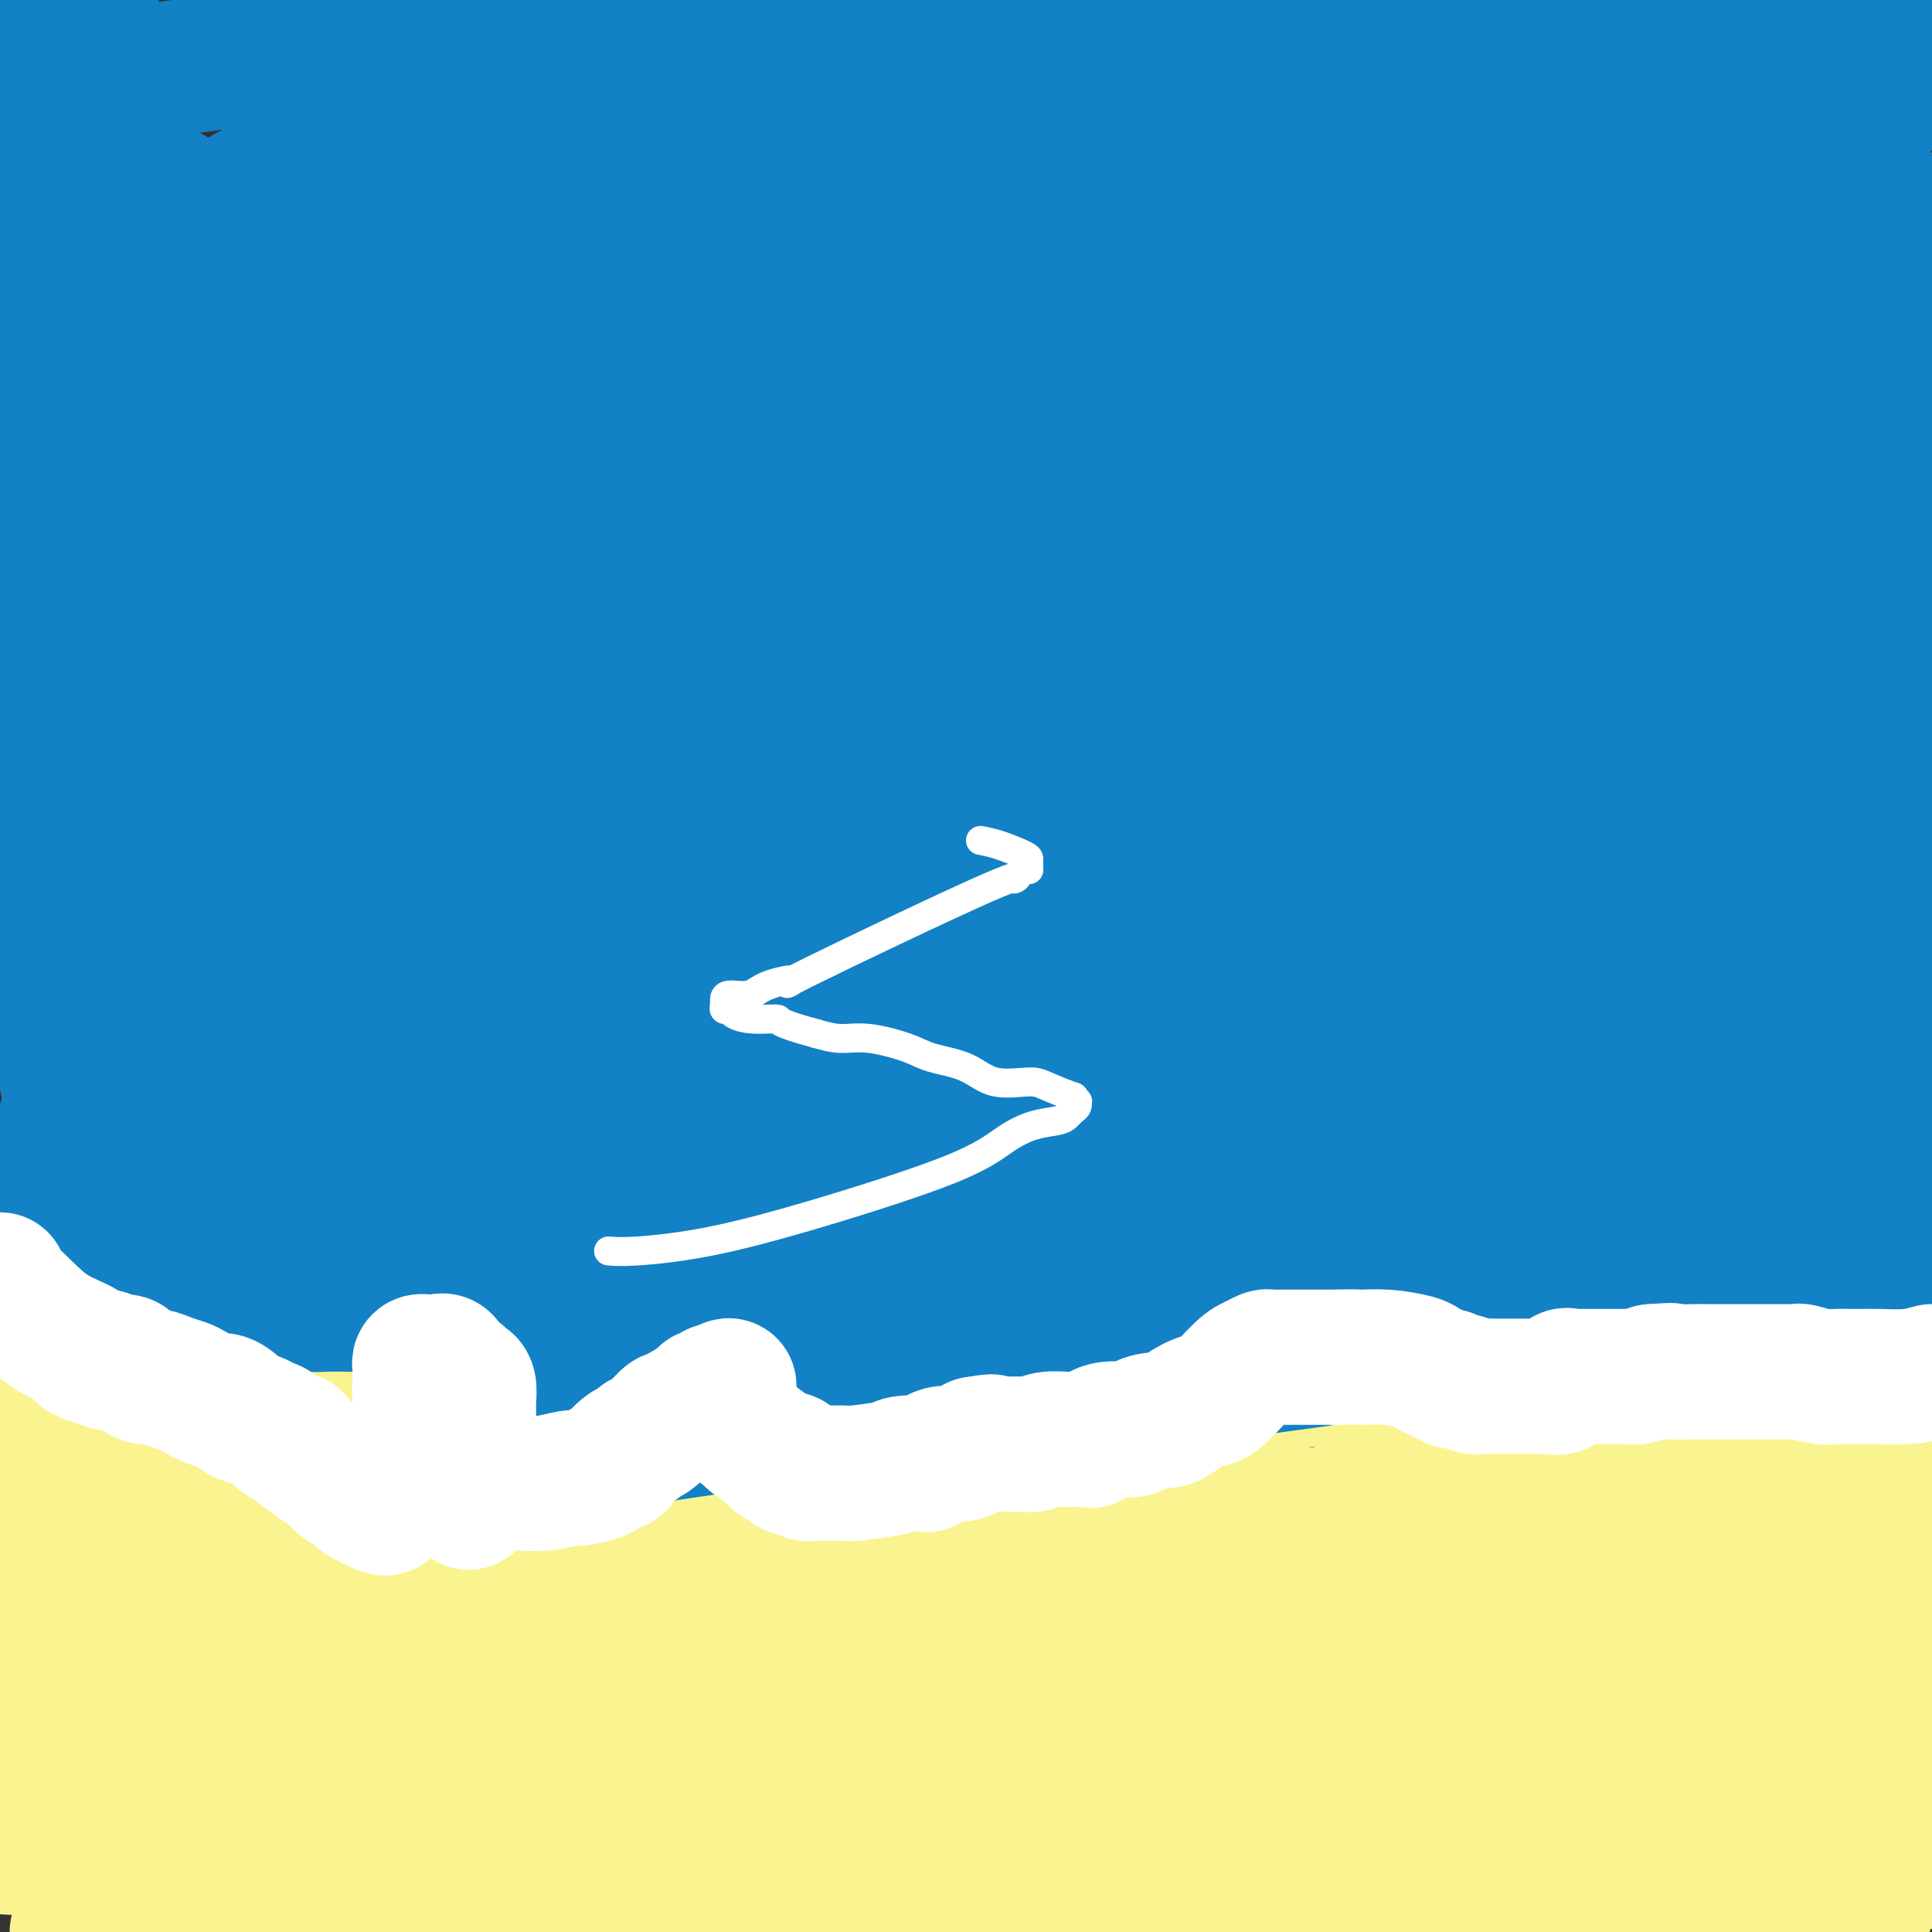 <svg viewBox='0 0 400 400' version='1.1' xmlns='http://www.w3.org/2000/svg' xmlns:xlink='http://www.w3.org/1999/xlink'><rect x="0" y="0" width="400" height="400" fill="#333333" stroke="none"/><g fill='none' stroke='#F9F490' stroke-width='28' stroke-linecap='round' stroke-linejoin='round'><path d='M364,352c0.108,0.006 0.215,0.012 -10,0c-10.215,-0.012 -30.753,-0.042 -58,-2c-27.247,-1.958 -61.201,-5.845 -79,-8c-17.799,-2.155 -19.441,-2.578 -25,-3c-5.559,-0.422 -15.034,-0.842 -24,-1c-8.966,-0.158 -17.424,-0.055 -22,0c-4.576,0.055 -5.269,0.061 -8,0c-2.731,-0.061 -7.501,-0.188 -10,0c-2.499,0.188 -2.729,0.691 -4,1c-1.271,0.309 -3.583,0.422 -6,1c-2.417,0.578 -4.939,1.619 -7,2c-2.061,0.381 -3.659,0.102 -5,0c-1.341,-0.102 -2.424,-0.028 -4,0c-1.576,0.028 -3.646,0.008 -5,0c-1.354,-0.008 -1.992,-0.005 -3,0c-1.008,0.005 -2.387,0.012 -3,0c-0.613,-0.012 -0.460,-0.042 -1,0c-0.540,0.042 -1.774,0.156 -3,0c-1.226,-0.156 -2.446,-0.580 -3,-1c-0.554,-0.420 -0.444,-0.834 -1,-1c-0.556,-0.166 -1.778,-0.083 -3,0'/><path d='M80,340c-18.389,0.174 -8.362,0.111 -5,0c3.362,-0.111 0.060,-0.268 -5,1c-5.060,1.268 -11.879,3.963 -17,6c-5.121,2.037 -8.545,3.418 -13,5c-4.455,1.582 -9.943,3.366 -13,4c-3.057,0.634 -3.684,0.117 -5,0c-1.316,-0.117 -3.322,0.164 -4,0c-0.678,-0.164 -0.029,-0.775 -3,-2c-2.971,-1.225 -9.563,-3.064 -15,-5c-5.437,-1.936 -9.718,-3.968 -14,-6'/><path d='M11,346c-4.097,-0.568 -8.194,-1.136 0,0c8.194,1.136 28.679,3.975 39,5c10.321,1.025 10.479,0.237 16,0c5.521,-0.237 16.407,0.078 24,0c7.593,-0.078 11.894,-0.550 19,-1c7.106,-0.450 17.016,-0.880 30,-3c12.984,-2.120 29.040,-5.931 42,-8c12.960,-2.069 22.824,-2.397 36,-4c13.176,-1.603 29.664,-4.481 40,-7c10.336,-2.519 14.522,-4.679 18,-6c3.478,-1.321 6.249,-1.804 8,-2c1.751,-0.196 2.481,-0.107 3,0c0.519,0.107 0.826,0.230 1,0c0.174,-0.230 0.216,-0.815 0,-1c-0.216,-0.185 -0.692,0.028 -1,0c-0.308,-0.028 -0.450,-0.299 -2,-1c-1.550,-0.701 -4.507,-1.834 -6,-2c-1.493,-0.166 -1.521,0.633 -6,0c-4.479,-0.633 -13.408,-2.698 -28,-4c-14.592,-1.302 -34.847,-1.840 -48,-2c-13.153,-0.160 -19.203,0.060 -24,0c-4.797,-0.060 -8.341,-0.398 -17,0c-8.659,0.398 -22.431,1.532 -32,2c-9.569,0.468 -14.933,0.269 -21,0c-6.067,-0.269 -12.837,-0.608 -21,-1c-8.163,-0.392 -17.721,-0.837 -23,-1c-5.279,-0.163 -6.281,-0.044 -14,0c-7.719,0.044 -22.155,0.012 -30,0c-7.845,-0.012 -9.099,-0.003 -11,0c-1.901,0.003 -4.451,0.002 -7,0'/><path d='M10,307c-4.368,-0.057 -8.736,-0.114 0,0c8.736,0.114 30.576,0.399 49,0c18.424,-0.399 33.433,-1.481 46,-2c12.567,-0.519 22.691,-0.473 36,0c13.309,0.473 29.803,1.373 40,2c10.197,0.627 14.095,0.980 21,2c6.905,1.020 16.815,2.707 25,4c8.185,1.293 14.643,2.193 23,3c8.357,0.807 18.611,1.522 26,2c7.389,0.478 11.913,0.720 15,1c3.087,0.280 4.737,0.598 6,1c1.263,0.402 2.138,0.889 3,1c0.862,0.111 1.711,-0.155 2,0c0.289,0.155 0.018,0.729 0,1c-0.018,0.271 0.218,0.238 0,0c-0.218,-0.238 -0.891,-0.682 -1,-1c-0.109,-0.318 0.346,-0.510 -1,-1c-1.346,-0.490 -4.492,-1.279 -7,-2c-2.508,-0.721 -4.379,-1.376 -7,-2c-2.621,-0.624 -5.992,-1.217 -20,-3c-14.008,-1.783 -38.654,-4.754 -54,-7c-15.346,-2.246 -21.391,-3.765 -28,-5c-6.609,-1.235 -13.782,-2.187 -18,-3c-4.218,-0.813 -5.482,-1.488 -7,-2c-1.518,-0.512 -3.291,-0.861 -4,-1c-0.709,-0.139 -0.355,-0.070 0,0'/><path d='M155,295c-22.660,-3.962 -6.810,-0.865 -1,0c5.810,0.865 1.580,-0.500 0,-1c-1.580,-0.500 -0.510,-0.133 1,0c1.510,0.133 3.458,0.034 5,0c1.542,-0.034 2.676,-0.003 4,0c1.324,0.003 2.838,-0.022 5,0c2.162,0.022 4.974,0.092 13,0c8.026,-0.092 21.268,-0.346 35,-2c13.732,-1.654 27.956,-4.707 46,-6c18.044,-1.293 39.909,-0.826 52,-1c12.091,-0.174 14.408,-0.990 20,-1c5.592,-0.010 14.458,0.786 23,1c8.542,0.214 16.761,-0.153 21,0c4.239,0.153 4.498,0.826 5,1c0.502,0.174 1.249,-0.150 2,0c0.751,0.150 1.508,0.775 2,1c0.492,0.225 0.720,0.049 1,0c0.280,-0.049 0.611,0.028 1,0c0.389,-0.028 0.836,-0.162 1,0c0.164,0.162 0.044,0.621 0,1c-0.044,0.379 -0.013,0.680 0,1c0.013,0.320 0.006,0.660 0,1'/><path d='M391,290c0.013,0.416 0.044,-0.042 0,0c-0.044,0.042 -0.164,0.586 0,1c0.164,0.414 0.611,0.698 1,1c0.389,0.302 0.720,0.620 1,1c0.280,0.380 0.509,0.820 1,1c0.491,0.180 1.245,0.100 2,0c0.755,-0.100 1.511,-0.219 2,0c0.489,0.219 0.711,0.777 1,1c0.289,0.223 0.644,0.112 1,0'/><path d='M399,294c0.060,0.235 0.120,0.471 0,0c-0.120,-0.471 -0.420,-1.647 -1,-2c-0.580,-0.353 -1.438,0.117 -2,0c-0.562,-0.117 -0.827,-0.819 -1,-1c-0.173,-0.181 -0.255,0.161 -1,0c-0.745,-0.161 -2.152,-0.826 -3,-1c-0.848,-0.174 -1.136,0.143 -2,0c-0.864,-0.143 -2.304,-0.746 -3,-1c-0.696,-0.254 -0.648,-0.160 -1,0c-0.352,0.160 -1.104,0.385 -2,0c-0.896,-0.385 -1.936,-1.380 -3,-2c-1.064,-0.620 -2.152,-0.863 -3,-1c-0.848,-0.137 -1.456,-0.166 -3,-1c-1.544,-0.834 -4.023,-2.473 -6,-3c-1.977,-0.527 -3.452,0.057 -5,0c-1.548,-0.057 -3.169,-0.755 -7,-1c-3.831,-0.245 -9.873,-0.038 -13,0c-3.127,0.038 -3.341,-0.095 -4,0c-0.659,0.095 -1.763,0.418 -3,0c-1.237,-0.418 -2.606,-1.576 -3,-2c-0.394,-0.424 0.186,-0.114 -2,0c-2.186,0.114 -7.137,0.033 -10,0c-2.863,-0.033 -3.638,-0.019 -5,0c-1.362,0.019 -3.310,0.043 -5,0c-1.690,-0.043 -3.123,-0.152 -4,0c-0.877,0.152 -1.197,0.566 -3,1c-1.803,0.434 -5.087,0.887 -7,1c-1.913,0.113 -2.455,-0.113 -3,0c-0.545,0.113 -1.095,0.566 -3,1c-1.905,0.434 -5.167,0.847 -7,1c-1.833,0.153 -2.238,0.044 -3,0c-0.762,-0.044 -1.881,-0.022 -3,0'/><path d='M278,283c-5.695,0.784 -5.432,0.745 -6,1c-0.568,0.255 -1.968,0.803 -3,1c-1.032,0.197 -1.697,0.042 -3,0c-1.303,-0.042 -3.246,0.027 -4,0c-0.754,-0.027 -0.321,-0.151 -1,0c-0.679,0.151 -2.471,0.576 -4,1c-1.529,0.424 -2.794,0.846 -4,1c-1.206,0.154 -2.352,0.041 -4,0c-1.648,-0.041 -3.796,-0.011 -5,0c-1.204,0.011 -1.463,0.003 -2,0c-0.537,-0.003 -1.351,-0.001 -2,0c-0.649,0.001 -1.131,0.000 -2,0c-0.869,-0.000 -2.123,-0.000 -3,0c-0.877,0.000 -1.375,0.000 -2,0c-0.625,-0.000 -1.377,-0.000 -2,0c-0.623,0.000 -1.119,0.000 -2,0c-0.881,-0.000 -2.148,0.000 -3,0c-0.852,-0.000 -1.289,-0.000 -2,0c-0.711,0.000 -1.694,0.000 -3,0c-1.306,-0.000 -2.933,-0.000 -4,0c-1.067,0.000 -1.575,0.000 -3,0c-1.425,-0.000 -3.768,-0.000 -5,0c-1.232,0.000 -1.354,0.001 -2,0c-0.646,-0.001 -1.815,-0.004 -3,0c-1.185,0.004 -2.385,0.016 -3,0c-0.615,-0.016 -0.644,-0.058 -1,0c-0.356,0.058 -1.037,0.217 -2,0c-0.963,-0.217 -2.207,-0.811 -3,-1c-0.793,-0.189 -1.137,0.026 -2,0c-0.863,-0.026 -2.247,-0.293 -5,0c-2.753,0.293 -6.877,1.147 -11,2'/><path d='M177,288c-12.849,0.337 -6.972,0.679 -6,1c0.972,0.321 -2.962,0.622 -5,1c-2.038,0.378 -2.181,0.834 -3,1c-0.819,0.166 -2.313,0.041 -3,0c-0.687,-0.041 -0.565,0.003 -1,0c-0.435,-0.003 -1.426,-0.052 -2,0c-0.574,0.052 -0.731,0.206 -1,0c-0.269,-0.206 -0.649,-0.773 -1,-1c-0.351,-0.227 -0.671,-0.113 -1,0c-0.329,0.113 -0.666,0.227 -1,0c-0.334,-0.227 -0.666,-0.793 -1,-1c-0.334,-0.207 -0.669,-0.056 -1,0c-0.331,0.056 -0.660,0.015 -1,0c-0.340,-0.015 -0.693,-0.004 -1,0c-0.307,0.004 -0.567,0.001 -1,0c-0.433,-0.001 -1.040,-0.000 -1,0c0.040,0.000 0.726,0.000 1,0c0.274,-0.000 0.137,-0.000 0,0'/><path d='M148,289c0.164,-0.000 0.328,-0.000 -1,0c-1.328,0.000 -4.148,0.000 -6,0c-1.852,-0.000 -2.738,-0.000 -4,0c-1.262,0.000 -2.901,0.000 -4,0c-1.099,-0.000 -1.656,-0.000 -2,0c-0.344,0.000 -0.473,0.000 -1,0c-0.527,-0.000 -1.451,-0.000 -2,0c-0.549,0.000 -0.723,0.000 -1,0c-0.277,-0.000 -0.657,-0.000 -1,0c-0.343,0.000 -0.648,0.000 -1,0c-0.352,-0.000 -0.750,-0.001 -1,0c-0.250,0.001 -0.350,0.004 -1,0c-0.650,-0.004 -1.849,-0.015 -3,0c-1.151,0.015 -2.254,0.057 -3,0c-0.746,-0.057 -1.136,-0.211 -2,0c-0.864,0.211 -2.201,0.789 -3,1c-0.799,0.211 -1.061,0.057 -2,0c-0.939,-0.057 -2.554,-0.016 -4,0c-1.446,0.016 -2.723,0.008 -4,0'/><path d='M102,290c-8.067,0.155 -5.234,0.041 -5,0c0.234,-0.041 -2.131,-0.011 -4,0c-1.869,0.011 -3.243,0.003 -4,0c-0.757,-0.003 -0.899,-0.001 -2,0c-1.101,0.001 -3.162,0.000 -4,0c-0.838,-0.000 -0.455,-0.000 -1,0c-0.545,0.000 -2.020,0.000 -3,0c-0.980,-0.000 -1.467,-0.000 -2,0c-0.533,0.000 -1.112,0.000 -3,0c-1.888,-0.000 -5.083,-0.000 -8,0c-2.917,0.000 -5.555,0.000 -9,0c-3.445,-0.000 -7.698,-0.000 -11,0c-3.302,0.000 -5.655,0.000 -7,0c-1.345,-0.000 -1.684,-0.000 -2,0c-0.316,0.000 -0.609,0.000 -1,0c-0.391,-0.000 -0.880,-0.000 -1,0c-0.120,0.000 0.130,0.001 0,0c-0.130,-0.001 -0.641,-0.002 -1,0c-0.359,0.002 -0.566,0.008 -1,0c-0.434,-0.008 -1.096,-0.031 -2,0c-0.904,0.031 -2.052,0.116 -3,0c-0.948,-0.116 -1.698,-0.434 -2,0c-0.302,0.434 -0.156,1.619 -1,2c-0.844,0.381 -2.678,-0.043 -4,0c-1.322,0.043 -2.131,0.551 -3,1c-0.869,0.449 -1.798,0.837 -3,1c-1.202,0.163 -2.676,0.099 -4,0c-1.324,-0.099 -2.499,-0.233 -3,0c-0.501,0.233 -0.327,0.832 -1,1c-0.673,0.168 -2.192,-0.095 -3,0c-0.808,0.095 -0.904,0.547 -1,1'/><path d='M3,296c-4.511,1.111 -3.289,0.889 -3,1c0.289,0.111 -0.356,0.556 -1,1'/><path d='M0,305c-0.172,0.030 -0.343,0.060 0,0c0.343,-0.060 1.201,-0.210 2,0c0.799,0.210 1.539,0.781 2,1c0.461,0.219 0.642,0.086 1,0c0.358,-0.086 0.893,-0.124 2,0c1.107,0.124 2.784,0.412 4,1c1.216,0.588 1.969,1.477 3,2c1.031,0.523 2.340,0.682 4,1c1.660,0.318 3.672,0.796 7,2c3.328,1.204 7.971,3.133 10,4c2.029,0.867 1.443,0.673 2,1c0.557,0.327 2.257,1.176 4,2c1.743,0.824 3.529,1.625 5,2c1.471,0.375 2.627,0.326 4,1c1.373,0.674 2.963,2.071 4,3c1.037,0.929 1.520,1.390 3,2c1.480,0.610 3.955,1.368 5,2c1.045,0.632 0.658,1.139 1,2c0.342,0.861 1.412,2.076 2,3c0.588,0.924 0.694,1.556 1,2c0.306,0.444 0.813,0.700 1,1c0.187,0.300 0.056,0.642 0,1c-0.056,0.358 -0.035,0.730 0,1c0.035,0.270 0.084,0.437 -1,1c-1.084,0.563 -3.303,1.520 -5,2c-1.697,0.480 -2.874,0.482 -5,0c-2.126,-0.482 -5.203,-1.447 -8,-2c-2.797,-0.553 -5.316,-0.692 -8,-1c-2.684,-0.308 -5.534,-0.784 -10,-1c-4.466,-0.216 -10.549,-0.174 -16,0c-5.451,0.174 -10.272,0.478 -14,1c-3.728,0.522 -6.364,1.261 -9,2'/><path d='M3,341c-1.415,-0.346 -2.830,-0.691 0,0c2.830,0.691 9.906,2.420 19,4c9.094,1.580 20.207,3.012 28,4c7.793,0.988 12.266,1.530 19,2c6.734,0.470 15.728,0.866 22,1c6.272,0.134 9.823,0.006 14,0c4.177,-0.006 8.978,0.111 12,0c3.022,-0.111 4.263,-0.450 6,0c1.737,0.450 3.971,1.689 5,2c1.029,0.311 0.852,-0.304 1,0c0.148,0.304 0.621,1.529 1,2c0.379,0.471 0.663,0.187 1,0c0.337,-0.187 0.725,-0.278 1,0c0.275,0.278 0.435,0.923 0,1c-0.435,0.077 -1.465,-0.416 -1,0c0.465,0.416 2.423,1.740 -5,-1c-7.423,-2.740 -24.229,-9.545 -38,-15c-13.771,-5.455 -24.506,-9.558 -39,-14c-14.494,-4.442 -32.747,-9.221 -51,-14'/><path d='M44,322c-1.731,-0.523 -3.462,-1.046 0,0c3.462,1.046 12.118,3.659 25,6c12.882,2.341 29.990,4.408 42,6c12.010,1.592 18.920,2.709 27,4c8.080,1.291 17.329,2.756 23,4c5.671,1.244 7.765,2.265 14,4c6.235,1.735 16.612,4.182 21,5c4.388,0.818 2.787,0.008 4,0c1.213,-0.008 5.240,0.786 7,1c1.760,0.214 1.254,-0.153 1,0c-0.254,0.153 -0.255,0.827 0,1c0.255,0.173 0.766,-0.154 1,0c0.234,0.154 0.193,0.788 0,1c-0.193,0.212 -0.536,0.003 -1,0c-0.464,-0.003 -1.047,0.200 -9,-4c-7.953,-4.200 -23.275,-12.801 -34,-19c-10.725,-6.199 -16.853,-9.994 -32,-14c-15.147,-4.006 -39.311,-8.222 -54,-10c-14.689,-1.778 -19.901,-1.117 -26,-1c-6.099,0.117 -13.084,-0.309 -19,-1c-5.916,-0.691 -10.764,-1.647 -13,-2c-2.236,-0.353 -1.859,-0.105 -2,0c-0.141,0.105 -0.801,0.065 -1,0c-0.199,-0.065 0.063,-0.156 2,0c1.937,0.156 5.550,0.557 6,0c0.450,-0.557 -2.264,-2.073 9,0c11.264,2.073 36.504,7.735 58,11c21.496,3.265 39.248,4.132 57,5'/><path d='M150,319c31.579,3.299 44.528,3.547 57,4c12.472,0.453 24.467,1.111 35,2c10.533,0.889 19.602,2.010 30,3c10.398,0.990 22.123,1.848 29,3c6.877,1.152 8.905,2.599 13,4c4.095,1.401 10.257,2.755 14,4c3.743,1.245 5.067,2.381 6,3c0.933,0.619 1.476,0.721 2,1c0.524,0.279 1.030,0.736 1,1c-0.030,0.264 -0.596,0.337 -1,0c-0.404,-0.337 -0.645,-1.082 -2,-2c-1.355,-0.918 -3.825,-2.009 -7,-3c-3.175,-0.991 -7.056,-1.884 -13,-5c-5.944,-3.116 -13.950,-8.456 -20,-11c-6.050,-2.544 -10.145,-2.293 -15,-3c-4.855,-0.707 -10.469,-2.372 -13,-3c-2.531,-0.628 -1.978,-0.218 -2,0c-0.022,0.218 -0.618,0.245 -1,0c-0.382,-0.245 -0.549,-0.762 0,-1c0.549,-0.238 1.816,-0.196 2,0c0.184,0.196 -0.713,0.547 1,0c1.713,-0.547 6.038,-1.994 10,-3c3.962,-1.006 7.561,-1.573 16,-2c8.439,-0.427 21.720,-0.713 35,-1'/><path d='M327,310c9.477,0.271 15.668,1.450 19,2c3.332,0.550 3.804,0.473 5,1c1.196,0.527 3.116,1.658 4,2c0.884,0.342 0.732,-0.105 1,0c0.268,0.105 0.957,0.762 1,1c0.043,0.238 -0.561,0.058 -1,0c-0.439,-0.058 -0.712,0.005 -1,0c-0.288,-0.005 -0.592,-0.079 -1,0c-0.408,0.079 -0.921,0.312 -2,0c-1.079,-0.312 -2.724,-1.170 -5,-2c-2.276,-0.830 -5.184,-1.634 -12,-2c-6.816,-0.366 -17.539,-0.295 -24,-1c-6.461,-0.705 -8.658,-2.187 -11,-3c-2.342,-0.813 -4.829,-0.956 -6,-1c-1.171,-0.044 -1.026,0.010 -1,0c0.026,-0.010 -0.069,-0.083 0,0c0.069,0.083 0.300,0.322 0,0c-0.300,-0.322 -1.131,-1.206 4,-2c5.131,-0.794 16.224,-1.499 23,-2c6.776,-0.501 9.235,-0.797 13,0c3.765,0.797 8.838,2.686 13,4c4.162,1.314 7.415,2.053 10,3c2.585,0.947 4.504,2.101 7,3c2.496,0.899 5.570,1.543 8,2c2.430,0.457 4.215,0.729 6,1'/><path d='M377,316c8.267,1.951 6.933,0.329 8,0c1.067,-0.329 4.535,0.633 6,1c1.465,0.367 0.929,0.137 1,0c0.071,-0.137 0.751,-0.181 1,0c0.249,0.181 0.067,0.587 0,1c-0.067,0.413 -0.019,0.832 0,1c0.019,0.168 0.010,0.084 0,0'/><path d='M393,319c0.003,0.252 0.006,0.504 0,1c-0.006,0.496 -0.023,1.236 0,2c0.023,0.764 0.084,1.552 0,7c-0.084,5.448 -0.313,15.557 -1,22c-0.687,6.443 -1.833,9.221 -3,13c-1.167,3.779 -2.354,8.559 -3,14c-0.646,5.441 -0.751,11.542 -1,15c-0.249,3.458 -0.643,4.274 -1,5c-0.357,0.726 -0.679,1.363 -1,2'/><path d='M359,396c0.883,0.393 1.767,0.785 0,0c-1.767,-0.785 -6.183,-2.749 -9,-4c-2.817,-1.251 -4.033,-1.789 -13,-1c-8.967,0.789 -25.683,2.905 -35,4c-9.317,1.095 -11.233,1.170 -17,2c-5.767,0.830 -15.383,2.415 -25,4'/><path d='M189,395c0.342,0.106 0.684,0.212 0,0c-0.684,-0.212 -2.393,-0.741 -3,-1c-0.607,-0.259 -0.110,-0.249 0,0c0.110,0.249 -0.166,0.737 0,1c0.166,0.263 0.776,0.302 2,1c1.224,0.698 3.064,2.057 5,3c1.936,0.943 3.968,1.472 6,2'/><path d='M395,386c0.806,-0.054 1.612,-0.107 0,0c-1.612,0.107 -5.642,0.376 -8,0c-2.358,-0.376 -3.044,-1.396 -8,-2c-4.956,-0.604 -14.183,-0.791 -20,-1c-5.817,-0.209 -8.224,-0.439 -13,-1c-4.776,-0.561 -11.921,-1.453 -16,-2c-4.079,-0.547 -5.093,-0.751 -6,-1c-0.907,-0.249 -1.705,-0.544 -2,-1c-0.295,-0.456 -0.085,-1.071 0,-2c0.085,-0.929 0.045,-2.170 0,-3c-0.045,-0.830 -0.094,-1.250 2,-2c2.094,-0.750 6.330,-1.832 9,-2c2.670,-0.168 3.773,0.576 4,1c0.227,0.424 -0.424,0.526 6,1c6.424,0.474 19.922,1.320 30,2c10.078,0.680 16.737,1.194 22,2c5.263,0.806 9.132,1.903 13,3'/><path d='M397,376c0.830,0.019 1.660,0.037 0,0c-1.660,-0.037 -5.809,-0.131 -20,-1c-14.191,-0.869 -38.425,-2.514 -52,-4c-13.575,-1.486 -16.490,-2.815 -21,-4c-4.510,-1.185 -10.613,-2.226 -15,-3c-4.387,-0.774 -7.056,-1.279 -8,-2c-0.944,-0.721 -0.162,-1.657 -1,-2c-0.838,-0.343 -3.297,-0.092 -5,0c-1.703,0.092 -2.651,0.025 -4,0c-1.349,-0.025 -3.099,-0.007 -5,0c-1.901,0.007 -3.952,0.002 -4,0c-0.048,-0.002 1.906,-0.001 5,0c3.094,0.001 7.326,0.003 6,0c-1.326,-0.003 -8.211,-0.011 10,0c18.211,0.011 61.518,0.041 81,0c19.482,-0.041 15.138,-0.155 20,0c4.862,0.155 18.931,0.577 33,1'/><path d='M395,356c1.024,0.255 2.048,0.511 0,0c-2.048,-0.511 -7.167,-1.787 -13,-3c-5.833,-1.213 -12.378,-2.362 -17,-3c-4.622,-0.638 -7.320,-0.765 -12,-1c-4.680,-0.235 -11.340,-0.578 -15,-1c-3.660,-0.422 -4.319,-0.921 -8,-1c-3.681,-0.079 -10.385,0.264 -15,0c-4.615,-0.264 -7.142,-1.136 -9,-2c-1.858,-0.864 -3.048,-1.721 -4,-2c-0.952,-0.279 -1.665,0.019 -2,0c-0.335,-0.019 -0.292,-0.355 0,-1c0.292,-0.645 0.832,-1.598 2,-2c1.168,-0.402 2.964,-0.252 4,0c1.036,0.252 1.312,0.606 3,1c1.688,0.394 4.789,0.829 7,1c2.211,0.171 3.531,0.077 5,1c1.469,0.923 3.088,2.864 16,6c12.912,3.136 37.118,7.467 50,10c12.882,2.533 14.441,3.266 16,4'/><path d='M390,358c0.711,0.104 1.422,0.209 0,0c-1.422,-0.209 -4.977,-0.731 -9,-2c-4.023,-1.269 -8.516,-3.283 -11,-4c-2.484,-0.717 -2.961,-0.136 -6,-1c-3.039,-0.864 -8.642,-3.174 -12,-5c-3.358,-1.826 -4.471,-3.169 -5,-4c-0.529,-0.831 -0.473,-1.150 -1,-2c-0.527,-0.850 -1.637,-2.230 -2,-3c-0.363,-0.770 0.023,-0.931 0,-1c-0.023,-0.069 -0.453,-0.047 0,-1c0.453,-0.953 1.791,-2.882 3,-4c1.209,-1.118 2.291,-1.424 3,-2c0.709,-0.576 1.045,-1.422 2,-2c0.955,-0.578 2.530,-0.887 3,-1c0.470,-0.113 -0.165,-0.029 0,0c0.165,0.029 1.130,0.004 2,0c0.870,-0.004 1.644,0.013 2,0c0.356,-0.013 0.295,-0.056 1,0c0.705,0.056 2.178,0.210 3,0c0.822,-0.210 0.994,-0.783 1,-1c0.006,-0.217 -0.154,-0.079 0,0c0.154,0.079 0.622,0.100 1,0c0.378,-0.100 0.666,-0.321 1,-1c0.334,-0.679 0.716,-1.818 2,-4c1.284,-2.182 3.471,-5.408 5,-8c1.529,-2.592 2.399,-4.550 3,-6c0.601,-1.450 0.931,-2.390 1,-3c0.069,-0.610 -0.123,-0.888 0,-1c0.123,-0.112 0.562,-0.056 1,0'/><path d='M378,302c2.022,-3.164 1.077,-0.074 1,1c-0.077,1.074 0.712,0.132 1,0c0.288,-0.132 0.073,0.545 0,1c-0.073,0.455 -0.005,0.688 0,1c0.005,0.312 -0.054,0.704 0,1c0.054,0.296 0.222,0.496 0,1c-0.222,0.504 -0.832,1.312 -1,2c-0.168,0.688 0.106,1.258 0,2c-0.106,0.742 -0.592,1.658 -1,3c-0.408,1.342 -0.736,3.109 -1,4c-0.264,0.891 -0.463,0.905 -1,3c-0.537,2.095 -1.412,6.269 -2,9c-0.588,2.731 -0.890,4.017 -1,8c-0.110,3.983 -0.030,10.663 0,15c0.030,4.337 0.008,6.331 0,9c-0.008,2.669 -0.002,6.014 0,10c0.002,3.986 0.000,8.613 0,11c-0.000,2.387 0.001,2.535 0,3c-0.001,0.465 -0.003,1.249 0,2c0.003,0.751 0.012,1.470 0,2c-0.012,0.530 -0.044,0.873 0,1c0.044,0.127 0.165,0.039 0,0c-0.165,-0.039 -0.616,-0.027 -1,0c-0.384,0.027 -0.699,0.071 -1,0c-0.301,-0.071 -0.586,-0.256 -1,0c-0.414,0.256 -0.958,0.954 -2,0c-1.042,-0.954 -2.584,-3.558 -4,-5c-1.416,-1.442 -2.708,-1.721 -4,-2'/><path d='M360,384c-2.206,-1.428 -1.220,-1.998 -6,-3c-4.780,-1.002 -15.325,-2.434 -25,-3c-9.675,-0.566 -18.481,-0.264 -29,0c-10.519,0.264 -22.752,0.491 -30,1c-7.248,0.509 -9.512,1.299 -12,2c-2.488,0.701 -5.200,1.314 -8,2c-2.800,0.686 -5.687,1.446 -9,3c-3.313,1.554 -7.053,3.901 -10,5c-2.947,1.099 -5.101,0.950 -10,2c-4.899,1.050 -12.543,3.300 -17,5c-4.457,1.700 -5.729,2.850 -7,4'/><path d='M93,398c0.140,0.052 0.280,0.104 0,0c-0.280,-0.104 -0.981,-0.363 1,-1c1.981,-0.637 6.645,-1.651 7,-2c0.355,-0.349 -3.597,-0.035 4,-1c7.597,-0.965 26.745,-3.211 42,-4c15.255,-0.789 26.618,-0.120 36,0c9.382,0.120 16.785,-0.307 32,0c15.215,0.307 38.244,1.350 55,2c16.756,0.650 27.241,0.906 36,1c8.759,0.094 15.793,0.024 27,0c11.207,-0.024 26.586,-0.004 35,0c8.414,0.004 9.861,-0.009 12,0c2.139,0.009 4.969,0.041 6,0c1.031,-0.041 0.261,-0.154 0,0c-0.261,0.154 -0.014,0.573 0,1c0.014,0.427 -0.203,0.860 0,1c0.203,0.140 0.828,-0.012 0,0c-0.828,0.012 -3.108,0.189 -5,1c-1.892,0.811 -3.397,2.257 -13,-2c-9.603,-4.257 -27.303,-14.216 -50,-20c-22.697,-5.784 -50.389,-7.392 -74,-9c-23.611,-1.608 -43.139,-3.216 -58,-4c-14.861,-0.784 -25.056,-0.743 -35,-1c-9.944,-0.257 -19.639,-0.813 -27,-1c-7.361,-0.187 -12.389,-0.005 -17,0c-4.611,0.005 -8.805,-0.166 -12,0c-3.195,0.166 -5.392,0.671 -7,1c-1.608,0.329 -2.627,0.483 -4,1c-1.373,0.517 -3.100,1.396 -4,2c-0.900,0.604 -0.973,0.932 -1,1c-0.027,0.068 -0.008,-0.123 0,0c0.008,0.123 0.004,0.562 0,1'/><path d='M79,365c-2.504,1.118 -0.764,0.912 0,1c0.764,0.088 0.553,0.469 1,0c0.447,-0.469 1.551,-1.789 2,-2c0.449,-0.211 0.242,0.688 2,0c1.758,-0.688 5.480,-2.961 8,-4c2.520,-1.039 3.836,-0.844 4,-1c0.164,-0.156 -0.825,-0.664 6,-1c6.825,-0.336 21.463,-0.500 30,0c8.537,0.500 10.973,1.664 12,2c1.027,0.336 0.647,-0.155 7,1c6.353,1.155 19.441,3.955 28,6c8.559,2.045 12.590,3.336 17,5c4.410,1.664 9.201,3.701 12,5c2.799,1.299 3.607,1.860 5,3c1.393,1.140 3.371,2.860 4,4c0.629,1.140 -0.091,1.700 0,2c0.091,0.300 0.992,0.342 -3,2c-3.992,1.658 -12.877,4.934 -16,6c-3.123,1.066 -0.486,-0.079 -11,0c-10.514,0.079 -34.181,1.380 -50,1c-15.819,-0.380 -23.791,-2.442 -31,-4c-7.209,-1.558 -13.656,-2.614 -20,-4c-6.344,-1.386 -12.584,-3.104 -16,-4c-3.416,-0.896 -4.008,-0.972 -5,-1c-0.992,-0.028 -2.385,-0.007 -3,0c-0.615,0.007 -0.452,0.002 0,0c0.452,-0.002 1.193,-0.001 2,0c0.807,0.001 1.679,0.000 2,0c0.321,-0.000 0.092,-0.000 0,0c-0.092,0.000 -0.046,0.000 0,0'/><path d='M66,382c-0.506,-0.107 -1.012,-0.214 -2,0c-0.988,0.214 -2.458,0.750 -11,1c-8.542,0.250 -24.155,0.214 -35,0c-10.845,-0.214 -16.923,-0.607 -23,-1'/><path d='M6,381c-1.577,-0.138 -3.154,-0.275 0,0c3.154,0.275 11.039,0.963 14,1c2.961,0.037 0.996,-0.579 5,0c4.004,0.579 13.976,2.351 18,3c4.024,0.649 2.101,0.174 2,0c-0.101,-0.174 1.619,-0.047 3,0c1.381,0.047 2.424,0.013 3,0c0.576,-0.013 0.687,-0.006 1,0c0.313,0.006 0.829,0.012 1,0c0.171,-0.012 -0.004,-0.042 0,0c0.004,0.042 0.187,0.156 0,0c-0.187,-0.156 -0.743,-0.580 -7,-2c-6.257,-1.420 -18.216,-3.834 -27,-5c-8.784,-1.166 -14.392,-1.083 -20,-1'/><path d='M1,378c-0.948,-0.057 -1.896,-0.114 0,0c1.896,0.114 6.636,0.398 12,0c5.364,-0.398 11.350,-1.479 15,-2c3.650,-0.521 4.963,-0.483 6,-1c1.037,-0.517 1.798,-1.588 2,-2c0.202,-0.412 -0.156,-0.166 0,0c0.156,0.166 0.825,0.252 1,0c0.175,-0.252 -0.145,-0.841 0,-1c0.145,-0.159 0.754,0.111 1,0c0.246,-0.111 0.127,-0.604 0,-1c-0.127,-0.396 -0.263,-0.694 -1,-1c-0.737,-0.306 -2.076,-0.621 -4,-1c-1.924,-0.379 -4.433,-0.823 -7,-1c-2.567,-0.177 -5.191,-0.086 -9,0c-3.809,0.086 -8.803,0.167 -12,0c-3.197,-0.167 -4.599,-0.584 -6,-1'/><path d='M3,358c0.446,0.076 0.892,0.152 0,0c-0.892,-0.152 -3.121,-0.533 4,0c7.121,0.533 23.592,1.979 34,4c10.408,2.021 14.754,4.616 20,6c5.246,1.384 11.392,1.558 18,3c6.608,1.442 13.679,4.152 18,5c4.321,0.848 5.894,-0.166 7,0c1.106,0.166 1.746,1.512 3,2c1.254,0.488 3.121,0.118 4,0c0.879,-0.118 0.768,0.015 1,0c0.232,-0.015 0.805,-0.177 1,0c0.195,0.177 0.012,0.694 0,1c-0.012,0.306 0.148,0.401 0,1c-0.148,0.599 -0.604,1.700 -1,2c-0.396,0.300 -0.732,-0.203 -1,0c-0.268,0.203 -0.470,1.112 -1,2c-0.530,0.888 -1.389,1.755 -2,2c-0.611,0.245 -0.973,-0.134 -2,0c-1.027,0.134 -2.719,0.780 -4,1c-1.281,0.220 -2.150,0.014 -5,0c-2.850,-0.014 -7.681,0.164 -11,0c-3.319,-0.164 -5.127,-0.671 -11,0c-5.873,0.671 -15.811,2.520 -22,4c-6.189,1.480 -8.628,2.591 -14,4c-5.372,1.409 -13.678,3.117 -18,4c-4.322,0.883 -4.661,0.942 -5,1'/><path d='M111,399c-2.401,0.406 -4.803,0.812 0,0c4.803,-0.812 16.810,-2.844 23,-4c6.190,-1.156 6.561,-1.438 7,-2c0.439,-0.562 0.944,-1.406 3,-2c2.056,-0.594 5.661,-0.940 7,-1c1.339,-0.060 0.411,0.166 0,0c-0.411,-0.166 -0.307,-0.724 0,-1c0.307,-0.276 0.815,-0.269 1,0c0.185,0.269 0.047,0.799 0,1c-0.047,0.201 -0.004,0.074 -1,0c-0.996,-0.074 -3.031,-0.096 -5,0c-1.969,0.096 -3.873,0.310 -6,0c-2.127,-0.310 -4.478,-1.143 -6,-2c-1.522,-0.857 -2.214,-1.736 -10,-2c-7.786,-0.264 -22.665,0.088 -32,0c-9.335,-0.088 -13.126,-0.616 -22,-1c-8.874,-0.384 -22.833,-0.624 -31,-1c-8.167,-0.376 -10.544,-0.890 -13,-1c-2.456,-0.110 -4.992,0.182 -7,0c-2.008,-0.182 -3.487,-0.840 -4,-1c-0.513,-0.160 -0.061,0.177 0,0c0.061,-0.177 -0.270,-0.870 0,-1c0.270,-0.130 1.139,0.302 2,0c0.861,-0.302 1.713,-1.339 5,-2c3.287,-0.661 9.008,-0.945 12,-1c2.992,-0.055 3.256,0.119 7,0c3.744,-0.119 10.970,-0.532 21,-1c10.030,-0.468 22.866,-0.991 31,-1c8.134,-0.009 11.567,0.495 15,1'/><path d='M108,377c12.760,0.068 7.660,0.736 6,1c-1.660,0.264 0.120,0.122 1,0c0.880,-0.122 0.861,-0.226 1,0c0.139,0.226 0.438,0.781 0,1c-0.438,0.219 -1.612,0.101 6,0c7.612,-0.101 24.012,-0.185 34,0c9.988,0.185 13.565,0.638 16,1c2.435,0.362 3.728,0.632 6,1c2.272,0.368 5.523,0.833 8,1c2.477,0.167 4.181,0.034 5,0c0.819,-0.034 0.752,0.029 1,0c0.248,-0.029 0.811,-0.152 1,0c0.189,0.152 0.002,0.579 0,1c-0.002,0.421 0.179,0.837 0,1c-0.179,0.163 -0.717,0.072 -1,0c-0.283,-0.072 -0.311,-0.124 -1,0c-0.689,0.124 -2.040,0.425 -3,0c-0.960,-0.425 -1.528,-1.576 -2,-2c-0.472,-0.424 -0.849,-0.121 -1,0c-0.151,0.121 -0.075,0.061 0,0'/></g>
<g fill='none' stroke='#1381C5' stroke-width='28' stroke-linecap='round' stroke-linejoin='round'><path d='M8,263c0.142,-0.089 0.283,-0.179 1,0c0.717,0.179 2.008,0.626 3,1c0.992,0.374 1.684,0.675 4,1c2.316,0.325 6.255,0.676 9,1c2.745,0.324 4.294,0.623 6,1c1.706,0.377 3.568,0.833 5,1c1.432,0.167 2.435,0.044 3,0c0.565,-0.044 0.691,-0.009 2,0c1.309,0.009 3.801,-0.008 5,0c1.199,0.008 1.104,0.041 2,0c0.896,-0.041 2.782,-0.155 5,0c2.218,0.155 4.767,0.578 7,1c2.233,0.422 4.151,0.845 5,1c0.849,0.155 0.631,0.044 2,0c1.369,-0.044 4.326,-0.022 6,0c1.674,0.022 2.066,0.044 4,0c1.934,-0.044 5.410,-0.156 8,0c2.590,0.156 4.295,0.578 6,1'/><path d='M91,271c14.042,1.238 7.648,0.332 6,0c-1.648,-0.332 1.449,-0.089 3,0c1.551,0.089 1.556,0.024 2,0c0.444,-0.024 1.325,-0.006 3,0c1.675,0.006 4.142,-0.001 6,0c1.858,0.001 3.107,0.011 6,0c2.893,-0.011 7.431,-0.041 11,0c3.569,0.041 6.170,0.155 9,0c2.830,-0.155 5.888,-0.577 9,-1c3.112,-0.423 6.277,-0.845 9,-1c2.723,-0.155 5.003,-0.041 7,0c1.997,0.041 3.712,0.010 6,0c2.288,-0.010 5.148,0.001 7,0c1.852,-0.001 2.695,-0.014 4,0c1.305,0.014 3.071,0.056 4,0c0.929,-0.056 1.021,-0.211 3,0c1.979,0.211 5.844,0.789 8,1c2.156,0.211 2.602,0.057 6,0c3.398,-0.057 9.749,-0.015 14,0c4.251,0.015 6.403,0.004 8,0c1.597,-0.004 2.641,-0.001 4,0c1.359,0.001 3.035,-0.001 4,0c0.965,0.001 1.218,0.003 2,0c0.782,-0.003 2.092,-0.011 3,0c0.908,0.011 1.414,0.041 2,0c0.586,-0.041 1.253,-0.155 2,0c0.747,0.155 1.576,0.577 4,1c2.424,0.423 6.444,0.845 9,1c2.556,0.155 3.650,0.042 6,0c2.350,-0.042 5.957,-0.012 8,0c2.043,0.012 2.521,0.006 3,0'/><path d='M269,272c13.215,0.464 4.754,0.125 2,0c-2.754,-0.125 0.200,-0.035 2,0c1.800,0.035 2.447,0.016 3,0c0.553,-0.016 1.014,-0.028 3,0c1.986,0.028 5.499,0.095 8,0c2.501,-0.095 3.990,-0.351 10,-1c6.010,-0.649 16.542,-1.691 21,-2c4.458,-0.309 2.844,0.113 5,0c2.156,-0.113 8.084,-0.762 11,-1c2.916,-0.238 2.820,-0.064 4,0c1.180,0.064 3.637,0.017 5,0c1.363,-0.017 1.632,-0.005 2,0c0.368,0.005 0.833,0.001 1,0c0.167,-0.001 0.034,-0.001 0,0c-0.034,0.001 0.031,0.001 1,0c0.969,-0.001 2.844,-0.004 5,0c2.156,0.004 4.595,0.015 8,0c3.405,-0.015 7.777,-0.057 11,0c3.223,0.057 5.298,0.212 7,0c1.702,-0.212 3.029,-0.790 4,-1c0.971,-0.210 1.584,-0.053 2,0c0.416,0.053 0.636,0.000 1,0c0.364,-0.000 0.874,0.053 1,0c0.126,-0.053 -0.132,-0.210 0,0c0.132,0.210 0.654,0.788 1,1c0.346,0.212 0.516,0.057 1,0c0.484,-0.057 1.281,-0.016 2,0c0.719,0.016 1.359,0.008 2,0'/><path d='M392,268c19.210,-0.619 5.737,-0.167 1,0c-4.737,0.167 -0.736,0.047 1,0c1.736,-0.047 1.208,-0.023 1,0c-0.208,0.023 -0.094,0.045 0,0c0.094,-0.045 0.170,-0.156 1,0c0.830,0.156 2.415,0.578 4,1'/><path d='M9,261c0.031,-0.466 0.062,-0.932 0,-2c-0.062,-1.068 -0.216,-2.739 0,-6c0.216,-3.261 0.803,-8.112 4,-19c3.197,-10.888 9.005,-27.812 12,-37c2.995,-9.188 3.176,-10.639 4,-14c0.824,-3.361 2.289,-8.631 3,-12c0.711,-3.369 0.666,-4.836 1,-6c0.334,-1.164 1.046,-2.025 2,-4c0.954,-1.975 2.151,-5.064 3,-8c0.849,-2.936 1.350,-5.719 2,-8c0.650,-2.281 1.450,-4.059 2,-6c0.550,-1.941 0.851,-4.044 1,-5c0.149,-0.956 0.145,-0.766 0,-1c-0.145,-0.234 -0.431,-0.891 -1,-2c-0.569,-1.109 -1.420,-2.670 -2,-4c-0.580,-1.330 -0.887,-2.430 -1,-5c-0.113,-2.570 -0.030,-6.608 0,-9c0.030,-2.392 0.008,-3.136 0,-5c-0.008,-1.864 -0.002,-4.848 0,-7c0.002,-2.152 0.001,-3.472 0,-6c-0.001,-2.528 -0.000,-6.264 0,-10'/><path d='M39,85c-0.013,-7.054 -0.045,-6.189 0,-7c0.045,-0.811 0.166,-3.298 0,-5c-0.166,-1.702 -0.618,-2.619 -1,-3c-0.382,-0.381 -0.695,-0.228 -1,-1c-0.305,-0.772 -0.603,-2.471 -1,-4c-0.397,-1.529 -0.895,-2.889 -1,-4c-0.105,-1.111 0.182,-1.973 0,-4c-0.182,-2.027 -0.833,-5.220 -1,-7c-0.167,-1.780 0.152,-2.149 0,-3c-0.152,-0.851 -0.773,-2.185 -1,-3c-0.227,-0.815 -0.061,-1.110 0,-1c0.061,0.110 0.016,0.625 0,1c-0.016,0.375 -0.003,0.611 0,2c0.003,1.389 -0.003,3.932 0,6c0.003,2.068 0.016,3.660 0,8c-0.016,4.340 -0.061,11.428 0,23c0.061,11.572 0.227,27.626 0,35c-0.227,7.374 -0.846,6.066 -1,9c-0.154,2.934 0.159,10.110 0,16c-0.159,5.890 -0.788,10.494 -1,15c-0.212,4.506 -0.006,8.915 0,12c0.006,3.085 -0.187,4.848 -1,9c-0.813,4.152 -2.246,10.695 -3,15c-0.754,4.305 -0.828,6.373 -1,8c-0.172,1.627 -0.441,2.815 -1,4c-0.559,1.185 -1.408,2.369 -2,3c-0.592,0.631 -0.929,0.708 -1,1c-0.071,0.292 0.122,0.798 0,1c-0.122,0.202 -0.561,0.101 -1,0'/><path d='M21,211c-0.955,1.603 -0.844,1.110 -1,1c-0.156,-0.110 -0.581,0.164 -1,0c-0.419,-0.164 -0.834,-0.764 -1,-1c-0.166,-0.236 -0.085,-0.106 0,-2c0.085,-1.894 0.172,-5.811 0,-7c-0.172,-1.189 -0.604,0.349 -1,-3c-0.396,-3.349 -0.758,-11.586 0,-19c0.758,-7.414 2.635,-14.003 4,-22c1.365,-7.997 2.218,-17.400 3,-25c0.782,-7.600 1.492,-13.398 2,-17c0.508,-3.602 0.812,-5.008 1,-7c0.188,-1.992 0.258,-4.572 0,-8c-0.258,-3.428 -0.843,-7.706 -1,-11c-0.157,-3.294 0.115,-5.605 0,-9c-0.115,-3.395 -0.618,-7.873 -1,-11c-0.382,-3.127 -0.642,-4.902 -1,-7c-0.358,-2.098 -0.814,-4.517 -1,-7c-0.186,-2.483 -0.101,-5.029 0,-7c0.101,-1.971 0.217,-3.368 0,-5c-0.217,-1.632 -0.766,-3.498 -1,-5c-0.234,-1.502 -0.154,-2.638 0,-4c0.154,-1.362 0.381,-2.949 0,-5c-0.381,-2.051 -1.370,-4.566 -2,-6c-0.630,-1.434 -0.902,-1.785 -1,-3c-0.098,-1.215 -0.021,-3.292 0,-4c0.021,-0.708 -0.015,-0.045 0,0c0.015,0.045 0.081,-0.526 0,-1c-0.081,-0.474 -0.309,-0.850 0,-1c0.309,-0.150 1.154,-0.075 2,0'/><path d='M21,15c-0.650,-14.543 0.723,-3.899 1,0c0.277,3.899 -0.544,1.053 0,0c0.544,-1.053 2.451,-0.312 4,0c1.549,0.312 2.739,0.196 4,0c1.261,-0.196 2.592,-0.473 14,-2c11.408,-1.527 32.893,-4.304 49,-6c16.107,-1.696 26.837,-2.311 35,-3c8.163,-0.689 13.758,-1.453 21,-2c7.242,-0.547 16.129,-0.879 23,-1c6.871,-0.121 11.726,-0.033 16,0c4.274,0.033 7.967,0.011 10,0c2.033,-0.011 2.406,-0.011 3,0c0.594,0.011 1.409,0.034 4,0c2.591,-0.034 6.957,-0.126 12,0c5.043,0.126 10.762,0.468 16,1c5.238,0.532 9.996,1.252 20,2c10.004,0.748 25.255,1.524 35,2c9.745,0.476 13.985,0.653 18,1c4.015,0.347 7.804,0.865 10,1c2.196,0.135 2.801,-0.114 3,0c0.199,0.114 -0.006,0.589 0,1c0.006,0.411 0.222,0.757 0,1c-0.222,0.243 -0.883,0.384 -1,1c-0.117,0.616 0.308,1.707 0,2c-0.308,0.293 -1.351,-0.212 -2,0c-0.649,0.212 -0.906,1.139 -1,2c-0.094,0.861 -0.025,1.655 0,2c0.025,0.345 0.007,0.241 0,1c-0.007,0.759 -0.004,2.379 0,4'/><path d='M315,22c-0.712,2.826 -0.493,2.890 0,4c0.493,1.110 1.259,3.264 2,5c0.741,1.736 1.455,3.053 2,4c0.545,0.947 0.920,1.523 1,2c0.080,0.477 -0.135,0.854 0,1c0.135,0.146 0.619,0.062 1,0c0.381,-0.062 0.660,-0.101 1,0c0.340,0.101 0.742,0.340 1,0c0.258,-0.340 0.371,-1.261 1,-2c0.629,-0.739 1.772,-1.295 3,-2c1.228,-0.705 2.541,-1.559 4,-2c1.459,-0.441 3.065,-0.469 5,-1c1.935,-0.531 4.198,-1.564 6,-2c1.802,-0.436 3.143,-0.273 4,0c0.857,0.273 1.231,0.658 3,0c1.769,-0.658 4.933,-2.358 7,-3c2.067,-0.642 3.037,-0.226 5,0c1.963,0.226 4.918,0.260 7,0c2.082,-0.260 3.291,-0.816 4,-1c0.709,-0.184 0.919,0.003 1,0c0.081,-0.003 0.033,-0.197 0,0c-0.033,0.197 -0.050,0.785 0,1c0.050,0.215 0.168,0.057 0,0c-0.168,-0.057 -0.623,-0.014 -1,0c-0.377,0.014 -0.676,-0.002 -1,0c-0.324,0.002 -0.675,0.021 -1,0c-0.325,-0.021 -0.626,-0.083 -1,0c-0.374,0.083 -0.821,0.309 -1,0c-0.179,-0.309 -0.089,-1.155 0,-2'/><path d='M368,24c-0.617,-0.335 -0.159,-0.674 0,-1c0.159,-0.326 0.019,-0.641 0,-1c-0.019,-0.359 0.083,-0.762 0,-1c-0.083,-0.238 -0.351,-0.313 -1,-1c-0.649,-0.687 -1.678,-1.988 -2,-3c-0.322,-1.012 0.063,-1.736 -1,-2c-1.063,-0.264 -3.574,-0.067 -5,0c-1.426,0.067 -1.768,0.004 -4,0c-2.232,-0.004 -6.355,0.053 -9,0c-2.645,-0.053 -3.813,-0.214 -5,0c-1.187,0.214 -2.392,0.804 -3,1c-0.608,0.196 -0.620,-0.003 -1,0c-0.380,0.003 -1.129,0.208 -1,0c0.129,-0.208 1.138,-0.830 1,-1c-0.138,-0.170 -1.421,0.112 0,0c1.421,-0.112 5.547,-0.620 9,-1c3.453,-0.380 6.235,-0.634 11,-1c4.765,-0.366 11.514,-0.844 16,-1c4.486,-0.156 6.707,0.011 8,0c1.293,-0.011 1.656,-0.199 3,0c1.344,0.199 3.670,0.784 6,1c2.330,0.216 4.666,0.062 9,0c4.334,-0.062 10.667,-0.031 17,0'/><path d='M397,47c0.771,-1.364 1.542,-2.728 0,0c-1.542,2.728 -5.397,9.549 -8,15c-2.603,5.451 -3.954,9.532 -5,13c-1.046,3.468 -1.787,6.323 -2,8c-0.213,1.677 0.100,2.176 0,4c-0.100,1.824 -0.614,4.972 -1,8c-0.386,3.028 -0.643,5.936 -1,8c-0.357,2.064 -0.813,3.283 -2,11c-1.187,7.717 -3.104,21.931 -4,31c-0.896,9.069 -0.772,12.994 -1,17c-0.228,4.006 -0.807,8.095 -1,12c-0.193,3.905 -0.001,7.628 0,11c0.001,3.372 -0.190,6.392 0,9c0.190,2.608 0.762,4.802 1,7c0.238,2.198 0.143,4.400 0,6c-0.143,1.600 -0.333,2.598 0,4c0.333,1.402 1.189,3.208 2,6c0.811,2.792 1.575,6.570 2,10c0.425,3.430 0.510,6.514 1,10c0.490,3.486 1.385,7.376 2,9c0.615,1.624 0.950,0.981 1,1c0.050,0.019 -0.184,0.699 0,1c0.184,0.301 0.788,0.222 1,0c0.212,-0.222 0.032,-0.587 0,-1c-0.032,-0.413 0.082,-0.873 0,-1c-0.082,-0.127 -0.362,0.079 0,0c0.362,-0.079 1.367,-0.444 2,-2c0.633,-1.556 0.895,-4.302 1,-7c0.105,-2.698 0.052,-5.349 0,-8'/><path d='M385,229c0.071,-5.653 -1.251,-10.287 -2,-13c-0.749,-2.713 -0.926,-3.507 -1,-4c-0.074,-0.493 -0.045,-0.685 0,-1c0.045,-0.315 0.106,-0.752 0,-1c-0.106,-0.248 -0.378,-0.306 0,0c0.378,0.306 1.408,0.975 2,1c0.592,0.025 0.748,-0.593 1,0c0.252,0.593 0.600,2.397 1,4c0.400,1.603 0.850,3.003 1,4c0.150,0.997 -0.001,1.590 0,3c0.001,1.410 0.154,3.639 0,5c-0.154,1.361 -0.616,1.856 -1,3c-0.384,1.144 -0.691,2.936 -1,4c-0.309,1.064 -0.619,1.399 -1,2c-0.381,0.601 -0.833,1.469 -1,2c-0.167,0.531 -0.048,0.725 0,1c0.048,0.275 0.024,0.630 0,1c-0.024,0.370 -0.050,0.753 0,1c0.050,0.247 0.175,0.357 0,1c-0.175,0.643 -0.649,1.819 0,1c0.649,-0.819 2.420,-3.634 3,-8c0.580,-4.366 -0.030,-10.284 0,-12c0.030,-1.716 0.700,0.769 0,-7c-0.700,-7.769 -2.772,-25.791 -3,-38c-0.228,-12.209 1.386,-18.604 3,-25'/><path d='M386,153c0.464,-9.879 0.124,-22.075 0,-30c-0.124,-7.925 -0.031,-11.577 0,-15c0.031,-3.423 0.000,-6.617 0,-9c-0.000,-2.383 0.029,-3.953 0,-5c-0.029,-1.047 -0.117,-1.569 0,-2c0.117,-0.431 0.439,-0.772 0,-2c-0.439,-1.228 -1.641,-3.343 -2,-4c-0.359,-0.657 0.124,0.143 -1,-3c-1.124,-3.143 -3.854,-10.231 -6,-15c-2.146,-4.769 -3.709,-7.220 -5,-10c-1.291,-2.780 -2.310,-5.891 -3,-8c-0.690,-2.109 -1.050,-3.218 -2,-7c-0.950,-3.782 -2.489,-10.238 -3,-14c-0.511,-3.762 0.007,-4.829 0,-8c-0.007,-3.171 -0.538,-8.447 -1,-11c-0.462,-2.553 -0.853,-2.383 -1,-3c-0.147,-0.617 -0.050,-2.021 0,-3c0.050,-0.979 0.052,-1.533 0,-2c-0.052,-0.467 -0.158,-0.848 0,-2c0.158,-1.152 0.579,-3.076 1,-5'/><path d='M367,2c-0.660,-1.832 -1.320,-3.665 0,0c1.320,3.665 4.619,12.827 8,20c3.381,7.173 6.842,12.357 9,16c2.158,3.643 3.013,5.746 4,7c0.987,1.254 2.107,1.657 3,2c0.893,0.343 1.558,0.624 2,1c0.442,0.376 0.659,0.847 1,1c0.341,0.153 0.806,-0.012 1,0c0.194,0.012 0.119,0.202 0,0c-0.119,-0.202 -0.280,-0.796 0,-1c0.280,-0.204 1.002,-0.017 0,0c-1.002,0.017 -3.726,-0.137 -6,-1c-2.274,-0.863 -4.097,-2.434 -15,-3c-10.903,-0.566 -30.886,-0.127 -49,2c-18.114,2.127 -34.361,5.943 -45,8c-10.639,2.057 -15.672,2.355 -23,4c-7.328,1.645 -16.952,4.637 -22,6c-5.048,1.363 -5.520,1.098 -7,1c-1.480,-0.098 -3.967,-0.030 -6,0c-2.033,0.030 -3.613,0.023 -5,0c-1.387,-0.023 -2.581,-0.062 -7,0c-4.419,0.062 -12.063,0.224 -19,1c-6.937,0.776 -13.165,2.164 -18,3c-4.835,0.836 -8.275,1.119 -12,2c-3.725,0.881 -7.735,2.358 -10,3c-2.265,0.642 -2.787,0.448 -4,1c-1.213,0.552 -3.119,1.849 -5,3c-1.881,1.151 -3.737,2.156 -5,3c-1.263,0.844 -1.932,1.527 -4,2c-2.068,0.473 -5.534,0.737 -9,1'/><path d='M124,84c-6.890,2.470 -5.615,2.145 -6,2c-0.385,-0.145 -2.429,-0.109 -5,0c-2.571,0.109 -5.670,0.293 -7,0c-1.330,-0.293 -0.890,-1.063 -2,-2c-1.110,-0.937 -3.771,-2.043 -8,-7c-4.229,-4.957 -10.025,-13.767 -13,-18c-2.975,-4.233 -3.129,-3.889 -2,-5c1.129,-1.111 3.539,-3.675 7,-5c3.461,-1.325 7.971,-1.410 11,-2c3.029,-0.590 4.576,-1.686 24,-6c19.424,-4.314 56.725,-11.847 80,-15c23.275,-3.153 32.523,-1.928 43,0c10.477,1.928 22.184,4.557 27,6c4.816,1.443 2.741,1.699 2,2c-0.741,0.301 -0.148,0.646 0,1c0.148,0.354 -0.148,0.716 0,1c0.148,0.284 0.739,0.490 0,1c-0.739,0.510 -2.807,1.323 -3,2c-0.193,0.677 1.490,1.216 -8,1c-9.490,-0.216 -30.153,-1.188 -46,-2c-15.847,-0.812 -26.880,-1.465 -40,-1c-13.120,0.465 -28.329,2.047 -46,4c-17.671,1.953 -37.806,4.278 -59,7c-21.194,2.722 -43.447,5.840 -52,7c-8.553,1.160 -3.406,0.363 -2,0c1.406,-0.363 -0.929,-0.290 -2,0c-1.071,0.290 -0.877,0.797 -1,1c-0.123,0.203 -0.561,0.101 -1,0'/><path d='M15,56c-25.665,2.924 -8.327,0.735 -2,0c6.327,-0.735 1.645,-0.014 0,0c-1.645,0.014 -0.252,-0.677 0,-1c0.252,-0.323 -0.637,-0.278 0,-1c0.637,-0.722 2.798,-2.212 4,-3c1.202,-0.788 1.444,-0.875 8,-3c6.556,-2.125 19.426,-6.289 43,-9c23.574,-2.711 57.851,-3.971 80,-5c22.149,-1.029 32.169,-1.828 43,-2c10.831,-0.172 22.471,0.282 28,1c5.529,0.718 4.946,1.700 5,2c0.054,0.300 0.746,-0.083 1,0c0.254,0.083 0.071,0.633 0,1c-0.071,0.367 -0.032,0.553 0,1c0.032,0.447 0.055,1.155 -2,2c-2.055,0.845 -6.188,1.827 -6,2c0.188,0.173 4.698,-0.462 -10,0c-14.698,0.462 -48.602,2.023 -68,3c-19.398,0.977 -24.289,1.372 -34,2c-9.711,0.628 -24.241,1.491 -34,2c-9.759,0.509 -14.745,0.664 -19,1c-4.255,0.336 -7.778,0.852 -12,1c-4.222,0.148 -9.143,-0.072 -12,0c-2.857,0.072 -3.649,0.438 -5,0c-1.351,-0.438 -3.262,-1.679 -5,-2c-1.738,-0.321 -3.303,0.279 -5,0c-1.697,-0.279 -3.527,-1.436 -5,-2c-1.473,-0.564 -2.589,-0.537 -4,-1c-1.411,-0.463 -3.117,-1.418 -4,-2c-0.883,-0.582 -0.941,-0.791 -1,-1'/><path d='M3,26c-0.279,0.610 -0.558,1.220 0,0c0.558,-1.220 1.953,-4.271 3,-7c1.047,-2.729 1.744,-5.137 2,-6c0.256,-0.863 0.069,-0.183 0,0c-0.069,0.183 -0.021,-0.133 0,-1c0.021,-0.867 0.015,-2.285 0,-3c-0.015,-0.715 -0.041,-0.728 0,-1c0.041,-0.272 0.147,-0.802 0,-1c-0.147,-0.198 -0.547,-0.065 -1,0c-0.453,0.065 -0.959,0.063 -1,0c-0.041,-0.063 0.381,-0.188 0,1c-0.381,1.188 -1.566,3.687 -2,5c-0.434,1.313 -0.116,1.439 0,3c0.116,1.561 0.031,4.557 0,6c-0.031,1.443 -0.009,1.333 0,6c0.009,4.667 0.006,14.111 0,18c-0.006,3.889 -0.016,2.221 0,5c0.016,2.779 0.057,10.003 0,15c-0.057,4.997 -0.211,7.768 0,11c0.211,3.232 0.789,6.926 1,10c0.211,3.074 0.057,5.528 0,9c-0.057,3.472 -0.015,7.961 0,12c0.015,4.039 0.003,7.628 0,10c-0.003,2.372 0.002,3.527 0,5c-0.002,1.473 -0.011,3.265 0,4c0.011,0.735 0.041,0.415 0,1c-0.041,0.585 -0.155,2.077 0,3c0.155,0.923 0.578,1.278 1,2c0.422,0.722 0.845,1.810 1,3c0.155,1.190 0.044,2.483 0,4c-0.044,1.517 -0.022,3.259 0,5'/><path d='M7,145c0.448,10.999 0.067,4.496 0,5c-0.067,0.504 0.178,8.015 0,12c-0.178,3.985 -0.780,4.444 -1,5c-0.220,0.556 -0.059,1.209 0,2c0.059,0.791 0.015,1.719 0,2c-0.015,0.281 -0.001,-0.087 0,0c0.001,0.087 -0.010,0.629 0,1c0.010,0.371 0.040,0.572 0,1c-0.040,0.428 -0.150,1.083 0,2c0.150,0.917 0.560,2.096 1,3c0.440,0.904 0.908,1.531 1,2c0.092,0.469 -0.193,0.778 0,2c0.193,1.222 0.865,3.357 1,5c0.135,1.643 -0.267,2.795 0,4c0.267,1.205 1.203,2.463 2,7c0.797,4.537 1.455,12.354 2,17c0.545,4.646 0.976,6.121 1,7c0.024,0.879 -0.358,1.163 0,2c0.358,0.837 1.455,2.229 2,3c0.545,0.771 0.539,0.922 1,1c0.461,0.078 1.388,0.084 3,0c1.612,-0.084 3.909,-0.256 6,0c2.091,0.256 3.976,0.942 5,1c1.024,0.058 1.188,-0.511 15,0c13.812,0.511 41.272,2.102 53,3c11.728,0.898 7.723,1.102 16,2c8.277,0.898 28.837,2.489 41,3c12.163,0.511 15.930,-0.059 20,0c4.070,0.059 8.442,0.747 13,1c4.558,0.253 9.302,0.072 12,0c2.698,-0.072 3.349,-0.036 4,0'/><path d='M205,238c30.038,1.568 10.631,-0.012 5,-1c-5.631,-0.988 2.512,-1.385 7,-2c4.488,-0.615 5.322,-1.448 9,-2c3.678,-0.552 10.200,-0.825 14,-1c3.800,-0.175 4.877,-0.254 6,0c1.123,0.254 2.292,0.842 3,1c0.708,0.158 0.955,-0.113 1,0c0.045,0.113 -0.113,0.609 0,1c0.113,0.391 0.495,0.678 0,1c-0.495,0.322 -1.869,0.681 -4,1c-2.131,0.319 -5.018,0.599 -15,0c-9.982,-0.599 -27.058,-2.078 -42,-1c-14.942,1.078 -27.750,4.714 -38,8c-10.250,3.286 -17.940,6.222 -27,8c-9.060,1.778 -19.488,2.400 -25,3c-5.512,0.600 -6.108,1.180 -8,2c-1.892,0.820 -5.082,1.879 -7,2c-1.918,0.121 -2.565,-0.697 -4,-1c-1.435,-0.303 -3.658,-0.091 -6,0c-2.342,0.091 -4.804,0.060 -8,0c-3.196,-0.060 -7.126,-0.149 -10,0c-2.874,0.149 -4.692,0.537 -6,1c-1.308,0.463 -2.106,1.001 -3,1c-0.894,-0.001 -1.886,-0.539 -3,0c-1.114,0.539 -2.351,2.156 -3,3c-0.649,0.844 -0.710,0.914 -1,1c-0.290,0.086 -0.810,0.188 -1,0c-0.190,-0.188 -0.051,-0.666 0,-1c0.051,-0.334 0.015,-0.524 0,-1c-0.015,-0.476 -0.007,-1.238 0,-2'/><path d='M39,259c0.052,-0.663 1.182,-0.821 2,-1c0.818,-0.179 1.325,-0.377 3,-1c1.675,-0.623 4.517,-1.669 6,-2c1.483,-0.331 1.608,0.052 3,0c1.392,-0.052 4.050,-0.540 6,-1c1.950,-0.460 3.193,-0.894 8,-1c4.807,-0.106 13.180,0.115 24,0c10.820,-0.115 24.088,-0.567 33,-1c8.912,-0.433 13.469,-0.848 18,-1c4.531,-0.152 9.035,-0.041 13,0c3.965,0.041 7.391,0.011 9,0c1.609,-0.011 1.399,-0.004 2,0c0.601,0.004 2.011,0.005 3,0c0.989,-0.005 1.555,-0.016 2,0c0.445,0.016 0.768,0.061 -2,0c-2.768,-0.061 -8.627,-0.227 -11,-1c-2.373,-0.773 -1.260,-2.155 -12,-4c-10.740,-1.845 -33.332,-4.155 -49,-5c-15.668,-0.845 -24.410,-0.226 -28,0c-3.590,0.226 -2.027,0.060 -7,0c-4.973,-0.060 -16.482,-0.013 -22,0c-5.518,0.013 -5.045,-0.008 -5,0c0.045,0.008 -0.337,0.043 -2,0c-1.663,-0.043 -4.606,-0.166 -6,0c-1.394,0.166 -1.238,0.622 -2,1c-0.762,0.378 -2.441,0.679 -3,1c-0.559,0.321 0.003,0.663 0,1c-0.003,0.337 -0.572,0.668 -1,1c-0.428,0.332 -0.714,0.666 -1,1'/><path d='M20,246c-1.206,0.643 -0.720,-0.249 0,0c0.720,0.249 1.675,1.638 2,2c0.325,0.362 0.020,-0.302 2,0c1.980,0.302 6.246,1.572 11,2c4.754,0.428 9.997,0.015 12,0c2.003,-0.015 0.767,0.368 10,0c9.233,-0.368 28.936,-1.489 42,-3c13.064,-1.511 19.490,-3.414 34,-6c14.510,-2.586 37.104,-5.856 51,-8c13.896,-2.144 19.095,-3.164 24,-4c4.905,-0.836 9.515,-1.490 18,-2c8.485,-0.510 20.845,-0.877 29,-1c8.155,-0.123 12.106,-0.003 16,0c3.894,0.003 7.732,-0.111 15,0c7.268,0.111 17.968,0.447 25,1c7.032,0.553 10.397,1.323 13,2c2.603,0.677 4.445,1.261 8,2c3.555,0.739 8.822,1.633 11,2c2.178,0.367 1.266,0.208 3,0c1.734,-0.208 6.115,-0.463 9,0c2.885,0.463 4.275,1.645 5,2c0.725,0.355 0.787,-0.116 1,0c0.213,0.116 0.579,0.819 1,1c0.421,0.181 0.897,-0.159 1,0c0.103,0.159 -0.168,0.816 0,1c0.168,0.184 0.776,-0.104 1,0c0.224,0.104 0.064,0.601 0,1c-0.064,0.399 -0.032,0.699 0,1'/><path d='M364,239c1.350,1.082 0.225,0.787 0,1c-0.225,0.213 0.449,0.932 0,2c-0.449,1.068 -2.023,2.483 -4,3c-1.977,0.517 -4.358,0.135 -5,0c-0.642,-0.135 0.455,-0.024 -4,0c-4.455,0.024 -14.464,-0.039 -23,0c-8.536,0.039 -15.600,0.179 -23,1c-7.400,0.821 -15.135,2.321 -24,4c-8.865,1.679 -18.861,3.537 -26,5c-7.139,1.463 -11.422,2.532 -18,4c-6.578,1.468 -15.450,3.334 -20,4c-4.550,0.666 -4.776,0.132 -5,0c-0.224,-0.132 -0.444,0.136 -2,0c-1.556,-0.136 -4.448,-0.678 -6,-1c-1.552,-0.322 -1.763,-0.426 -4,-1c-2.237,-0.574 -6.499,-1.619 -11,-2c-4.501,-0.381 -9.240,-0.096 -12,0c-2.760,0.096 -3.540,0.005 -4,0c-0.460,-0.005 -0.601,0.077 -1,0c-0.399,-0.077 -1.057,-0.313 -1,0c0.057,0.313 0.829,1.174 2,2c1.171,0.826 2.740,1.618 5,2c2.260,0.382 5.211,0.354 9,0c3.789,-0.354 8.418,-1.033 11,-2c2.582,-0.967 3.118,-2.222 17,-6c13.882,-3.778 41.109,-10.079 58,-14c16.891,-3.921 23.445,-5.460 30,-7'/><path d='M303,234c19.544,-5.428 15.903,-5.498 20,-6c4.097,-0.502 15.932,-1.437 23,-2c7.068,-0.563 9.369,-0.753 11,-1c1.631,-0.247 2.592,-0.551 9,0c6.408,0.551 18.264,1.956 24,3c5.736,1.044 5.353,1.727 6,2c0.647,0.273 2.323,0.137 4,0'/><path d='M399,245c0.099,-0.010 0.198,-0.020 0,0c-0.198,0.020 -0.692,0.069 -1,0c-0.308,-0.069 -0.430,-0.255 -1,-1c-0.570,-0.745 -1.589,-2.047 -2,-3c-0.411,-0.953 -0.215,-1.557 -1,-4c-0.785,-2.443 -2.550,-6.725 -3,-14c-0.450,-7.275 0.417,-17.545 1,-28c0.583,-10.455 0.882,-21.097 1,-33c0.118,-11.903 0.054,-25.068 0,-33c-0.054,-7.932 -0.098,-10.631 0,-13c0.098,-2.369 0.339,-4.407 0,-7c-0.339,-2.593 -1.257,-5.740 -2,-10c-0.743,-4.260 -1.309,-9.632 -2,-14c-0.691,-4.368 -1.506,-7.731 -2,-12c-0.494,-4.269 -0.666,-9.445 -1,-12c-0.334,-2.555 -0.828,-2.491 -1,-6c-0.172,-3.509 -0.021,-10.592 0,-15c0.021,-4.408 -0.087,-6.143 0,-9c0.087,-2.857 0.370,-6.838 1,-9c0.630,-2.162 1.607,-2.507 2,-3c0.393,-0.493 0.203,-1.136 0,-2c-0.203,-0.864 -0.419,-1.951 0,-3c0.419,-1.049 1.471,-2.060 2,-3c0.529,-0.940 0.533,-1.809 1,-3c0.467,-1.191 1.395,-2.705 2,-4c0.605,-1.295 0.887,-2.370 1,-3c0.113,-0.630 0.056,-0.815 0,-1'/><path d='M392,4c0.048,-0.215 0.097,-0.430 0,0c-0.097,0.430 -0.339,1.504 -1,4c-0.661,2.496 -1.740,6.414 -2,9c-0.260,2.586 0.300,3.842 0,5c-0.300,1.158 -1.460,2.220 -2,3c-0.540,0.780 -0.459,1.278 -1,3c-0.541,1.722 -1.704,4.669 -3,8c-1.296,3.331 -2.727,7.047 -6,14c-3.273,6.953 -8.390,17.142 -12,24c-3.610,6.858 -5.714,10.386 -8,14c-2.286,3.614 -4.755,7.314 -6,11c-1.245,3.686 -1.265,7.358 -2,10c-0.735,2.642 -2.183,4.253 -3,6c-0.817,1.747 -1.001,3.631 -2,6c-0.999,2.369 -2.814,5.222 -5,8c-2.186,2.778 -4.744,5.480 -6,7c-1.256,1.520 -1.209,1.858 -2,3c-0.791,1.142 -2.421,3.089 -3,4c-0.579,0.911 -0.109,0.787 0,1c0.109,0.213 -0.144,0.764 0,1c0.144,0.236 0.685,0.158 1,0c0.315,-0.158 0.403,-0.395 1,-1c0.597,-0.605 1.704,-1.577 3,-3c1.296,-1.423 2.780,-3.296 3,-4c0.220,-0.704 -0.823,-0.238 2,-8c2.823,-7.762 9.513,-23.751 14,-35c4.487,-11.249 6.770,-17.757 8,-22c1.230,-4.243 1.408,-6.219 2,-11c0.592,-4.781 1.598,-12.366 2,-16c0.402,-3.634 0.201,-3.317 0,-3'/><path d='M364,42c0.602,-5.324 0.105,-3.634 0,-3c-0.105,0.634 0.180,0.213 0,0c-0.180,-0.213 -0.826,-0.218 -1,0c-0.174,0.218 0.123,0.658 0,1c-0.123,0.342 -0.667,0.584 -1,1c-0.333,0.416 -0.456,1.006 -1,3c-0.544,1.994 -1.508,5.394 -2,8c-0.492,2.606 -0.510,4.419 -1,6c-0.490,1.581 -1.452,2.930 -3,8c-1.548,5.070 -3.683,13.862 -5,21c-1.317,7.138 -1.817,12.621 -3,19c-1.183,6.379 -3.049,13.653 -4,18c-0.951,4.347 -0.988,5.767 -1,8c-0.012,2.233 0.002,5.277 0,8c-0.002,2.723 -0.021,5.123 0,7c0.021,1.877 0.083,3.230 0,4c-0.083,0.770 -0.309,0.955 0,8c0.309,7.045 1.154,20.950 2,30c0.846,9.050 1.694,13.247 2,17c0.306,3.753 0.072,7.063 0,9c-0.072,1.937 0.019,2.503 0,3c-0.019,0.497 -0.150,0.927 0,1c0.150,0.073 0.579,-0.211 1,0c0.421,0.211 0.835,0.917 1,0c0.165,-0.917 0.083,-3.459 0,-6'/><path d='M348,213c0.286,-2.216 0.003,-5.255 0,-15c-0.003,-9.745 0.276,-26.194 4,-42c3.724,-15.806 10.893,-30.967 15,-42c4.107,-11.033 5.150,-17.937 6,-23c0.850,-5.063 1.506,-8.287 2,-11c0.494,-2.713 0.826,-4.917 1,-6c0.174,-1.083 0.190,-1.046 0,-1c-0.190,0.046 -0.586,0.101 -1,0c-0.414,-0.101 -0.847,-0.356 -1,0c-0.153,0.356 -0.026,1.325 0,3c0.026,1.675 -0.050,4.058 0,7c0.050,2.942 0.227,6.444 0,9c-0.227,2.556 -0.859,4.168 -1,9c-0.141,4.832 0.209,12.885 0,16c-0.209,3.115 -0.979,1.293 -3,11c-2.021,9.707 -5.295,30.943 -7,40c-1.705,9.057 -1.843,5.936 -3,8c-1.157,2.064 -3.334,9.313 -5,15c-1.666,5.687 -2.821,9.813 -4,16c-1.179,6.187 -2.381,14.434 -3,18c-0.619,3.566 -0.653,2.449 -1,2c-0.347,-0.449 -1.006,-0.231 -1,0c0.006,0.231 0.679,0.473 0,0c-0.679,-0.473 -2.708,-1.663 -4,-3c-1.292,-1.337 -1.848,-2.822 -3,-6c-1.152,-3.178 -2.901,-8.051 -4,-13c-1.099,-4.949 -1.550,-9.975 -2,-15'/><path d='M333,190c-1.272,-7.718 -1.453,-13.015 -2,-26c-0.547,-12.985 -1.461,-33.660 -2,-46c-0.539,-12.340 -0.705,-16.344 0,-23c0.705,-6.656 2.280,-15.962 3,-26c0.720,-10.038 0.586,-20.806 1,-28c0.414,-7.194 1.378,-10.813 2,-15c0.622,-4.187 0.903,-8.943 1,-12c0.097,-3.057 0.012,-4.415 0,-5c-0.012,-0.585 0.051,-0.398 0,-1c-0.051,-0.602 -0.215,-1.994 0,-1c0.215,0.994 0.810,4.374 1,6c0.190,1.626 -0.024,1.498 0,3c0.024,1.502 0.288,4.634 0,9c-0.288,4.366 -1.126,9.965 -2,18c-0.874,8.035 -1.782,18.506 -3,27c-1.218,8.494 -2.744,15.010 -4,25c-1.256,9.990 -2.241,23.455 -3,31c-0.759,7.545 -1.291,9.171 -2,17c-0.709,7.829 -1.594,21.862 -2,29c-0.406,7.138 -0.332,7.381 -1,9c-0.668,1.619 -2.077,4.616 -3,12c-0.923,7.384 -1.360,19.156 -2,25c-0.640,5.844 -1.483,5.759 -2,7c-0.517,1.241 -0.709,3.809 -1,5c-0.291,1.191 -0.683,1.007 -1,1c-0.317,-0.007 -0.559,0.163 -1,0c-0.441,-0.163 -1.080,-0.659 -2,-1c-0.920,-0.341 -2.120,-0.526 -4,-3c-1.880,-2.474 -4.440,-7.237 -7,-12'/><path d='M297,215c-1.952,-5.987 -3.332,-14.954 -4,-22c-0.668,-7.046 -0.625,-12.171 -1,-17c-0.375,-4.829 -1.170,-9.363 0,-23c1.170,-13.637 4.303,-36.377 7,-54c2.697,-17.623 4.957,-30.129 8,-45c3.043,-14.871 6.869,-32.106 10,-46c3.131,-13.894 5.565,-24.447 8,-35'/><path d='M317,8c0.593,-3.500 1.186,-7.001 0,0c-1.186,7.001 -4.152,24.502 -6,39c-1.848,14.498 -2.579,25.991 -5,40c-2.421,14.009 -6.533,30.532 -9,40c-2.467,9.468 -3.291,11.880 -4,15c-0.709,3.120 -1.304,6.948 -2,9c-0.696,2.052 -1.492,2.329 -2,4c-0.508,1.671 -0.728,4.735 -1,6c-0.272,1.265 -0.597,0.732 -1,1c-0.403,0.268 -0.884,1.336 -1,2c-0.116,0.664 0.135,0.923 0,1c-0.135,0.077 -0.655,-0.028 -1,0c-0.345,0.028 -0.515,0.189 -1,-1c-0.485,-1.189 -1.284,-3.726 -3,-6c-1.716,-2.274 -4.349,-4.283 -6,-14c-1.651,-9.717 -2.319,-27.141 -2,-43c0.319,-15.859 1.624,-30.154 3,-41c1.376,-10.846 2.822,-18.242 4,-28c1.178,-9.758 2.089,-21.879 3,-34'/><path d='M287,13c0.191,-3.188 0.381,-6.377 0,0c-0.381,6.377 -1.334,22.319 -3,45c-1.666,22.681 -4.046,52.102 -6,73c-1.954,20.898 -3.483,33.274 -5,47c-1.517,13.726 -3.022,28.802 -7,41c-3.978,12.198 -10.429,21.516 -13,27c-2.571,5.484 -1.262,7.132 -1,8c0.262,0.868 -0.523,0.955 -1,1c-0.477,0.045 -0.647,0.046 -1,0c-0.353,-0.046 -0.890,-0.141 -1,0c-0.110,0.141 0.207,0.517 0,0c-0.207,-0.517 -0.937,-1.926 -1,-3c-0.063,-1.074 0.541,-1.812 0,-6c-0.541,-4.188 -2.226,-11.825 4,-37c6.226,-25.175 20.362,-67.890 30,-95c9.638,-27.110 14.779,-38.617 20,-50c5.221,-11.383 10.521,-22.642 15,-32c4.479,-9.358 8.137,-16.817 11,-23c2.863,-6.183 4.932,-11.092 7,-16'/><path d='M333,4c0.565,-1.661 1.131,-3.323 0,0c-1.131,3.323 -3.958,11.630 -8,21c-4.042,9.370 -9.298,19.802 -14,32c-4.702,12.198 -8.850,26.163 -12,36c-3.150,9.837 -5.302,15.546 -10,24c-4.698,8.454 -11.941,19.654 -16,28c-4.059,8.346 -4.933,13.838 -6,17c-1.067,3.162 -2.325,3.992 -3,5c-0.675,1.008 -0.765,2.192 -1,3c-0.235,0.808 -0.614,1.239 -1,3c-0.386,1.761 -0.780,4.850 -1,7c-0.220,2.150 -0.266,3.359 0,5c0.266,1.641 0.843,3.714 1,5c0.157,1.286 -0.107,1.784 0,2c0.107,0.216 0.584,0.150 1,0c0.416,-0.150 0.772,-0.383 3,-2c2.228,-1.617 6.328,-4.619 13,-10c6.672,-5.381 15.916,-13.141 26,-20c10.084,-6.859 21.009,-12.816 26,-15c4.991,-2.184 4.049,-0.597 4,0c-0.049,0.597 0.796,0.202 1,0c0.204,-0.202 -0.232,-0.211 -1,0c-0.768,0.211 -1.868,0.641 -2,1c-0.132,0.359 0.705,0.646 0,1c-0.705,0.354 -2.952,0.775 -5,1c-2.048,0.225 -3.898,0.253 -8,2c-4.102,1.747 -10.458,5.213 -18,9c-7.542,3.787 -16.271,7.893 -25,12'/><path d='M277,171c-13.383,5.643 -17.841,6.752 -24,9c-6.159,2.248 -14.018,5.637 -18,7c-3.982,1.363 -4.086,0.701 -5,0c-0.914,-0.701 -2.640,-1.442 -6,-2c-3.360,-0.558 -8.356,-0.934 -11,-1c-2.644,-0.066 -2.936,0.177 -3,0c-0.064,-0.177 0.099,-0.776 -2,0c-2.099,0.776 -6.461,2.926 -8,4c-1.539,1.074 -0.256,1.072 0,1c0.256,-0.072 -0.516,-0.214 0,0c0.516,0.214 2.321,0.784 3,1c0.679,0.216 0.231,0.079 1,0c0.769,-0.079 2.755,-0.101 9,0c6.245,0.101 16.750,0.324 29,3c12.250,2.676 26.245,7.806 41,14c14.755,6.194 30.270,13.452 37,18c6.730,4.548 4.677,6.386 4,8c-0.677,1.614 0.024,3.004 0,4c-0.024,0.996 -0.771,1.600 0,2c0.771,0.400 3.062,0.597 0,1c-3.062,0.403 -11.476,1.010 -14,1c-2.524,-0.010 0.842,-0.639 -5,0c-5.842,0.639 -20.891,2.546 -28,3c-7.109,0.454 -6.280,-0.546 -21,2c-14.720,2.546 -44.991,8.638 -57,11c-12.009,2.362 -5.755,0.994 -11,2c-5.245,1.006 -21.989,4.386 -37,9c-15.011,4.614 -28.289,10.461 -36,14c-7.711,3.539 -9.856,4.769 -12,6'/><path d='M103,288c-9.295,3.844 -8.533,3.453 -9,4c-0.467,0.547 -2.163,2.033 -3,3c-0.837,0.967 -0.814,1.414 -1,2c-0.186,0.586 -0.581,1.312 -1,2c-0.419,0.688 -0.864,1.337 -1,2c-0.136,0.663 0.036,1.339 0,2c-0.036,0.661 -0.280,1.308 0,2c0.280,0.692 1.082,1.427 1,2c-0.082,0.573 -1.049,0.982 1,0c2.049,-0.982 7.115,-3.354 7,-4c-0.115,-0.646 -5.410,0.434 5,-1c10.410,-1.434 36.524,-5.382 55,-8c18.476,-2.618 29.315,-3.907 42,-5c12.685,-1.093 27.217,-1.991 38,-3c10.783,-1.009 17.817,-2.129 24,-3c6.183,-0.871 11.515,-1.494 14,-2c2.485,-0.506 2.123,-0.895 2,-1c-0.123,-0.105 -0.008,0.073 -1,0c-0.992,-0.073 -3.090,-0.397 -5,-1c-1.910,-0.603 -3.632,-1.486 -5,-2c-1.368,-0.514 -2.383,-0.660 -4,-1c-1.617,-0.340 -3.835,-0.875 -5,-1c-1.165,-0.125 -1.275,0.159 -2,0c-0.725,-0.159 -2.064,-0.760 -3,-1c-0.936,-0.240 -1.468,-0.120 -2,0'/><path d='M250,274c-4.301,-1.083 -2.553,-0.290 -2,0c0.553,0.290 -0.090,0.078 -1,0c-0.910,-0.078 -2.086,-0.021 -3,0c-0.914,0.021 -1.564,0.006 -2,0c-0.436,-0.006 -0.656,-0.002 -1,0c-0.344,0.002 -0.813,0.000 -1,0c-0.187,-0.000 -0.094,-0.000 0,0'/><path d='M216,224c-4.845,-0.007 -9.690,-0.013 -16,0c-6.310,0.013 -14.083,0.046 -22,0c-7.917,-0.046 -15.976,-0.170 -29,0c-13.024,0.170 -31.013,0.634 -42,1c-10.987,0.366 -14.973,0.634 -19,1c-4.027,0.366 -8.096,0.831 -12,1c-3.904,0.169 -7.643,0.044 -10,0c-2.357,-0.044 -3.332,-0.005 -4,0c-0.668,0.005 -1.027,-0.023 -2,0c-0.973,0.023 -2.559,0.097 -3,0c-0.441,-0.097 0.262,-0.366 0,-1c-0.262,-0.634 -1.491,-1.634 -2,-2c-0.509,-0.366 -0.300,-0.099 0,0c0.300,0.099 0.692,0.030 1,0c0.308,-0.030 0.534,-0.020 1,0c0.466,0.020 1.174,0.052 2,0c0.826,-0.052 1.772,-0.188 6,0c4.228,0.188 11.738,0.700 28,-1c16.262,-1.700 41.276,-5.610 69,-11c27.724,-5.390 58.156,-12.259 76,-16c17.844,-3.741 23.098,-4.355 28,-5c4.902,-0.645 9.451,-1.323 14,-2'/><path d='M280,189c29.774,-5.247 10.709,-1.365 4,0c-6.709,1.365 -1.061,0.212 1,0c2.061,-0.212 0.536,0.517 0,1c-0.536,0.483 -0.084,0.721 0,1c0.084,0.279 -0.199,0.600 0,1c0.199,0.400 0.880,0.878 0,1c-0.880,0.122 -3.321,-0.112 -5,0c-1.679,0.112 -2.598,0.572 -9,0c-6.402,-0.572 -18.289,-2.175 -30,-3c-11.711,-0.825 -23.246,-0.873 -33,0c-9.754,0.873 -17.726,2.667 -31,5c-13.274,2.333 -31.850,5.204 -44,7c-12.150,1.796 -17.875,2.517 -23,4c-5.125,1.483 -9.650,3.729 -14,5c-4.350,1.271 -8.524,1.566 -13,2c-4.476,0.434 -9.253,1.006 -12,1c-2.747,-0.006 -3.463,-0.590 -4,-1c-0.537,-0.410 -0.894,-0.647 -1,-1c-0.106,-0.353 0.040,-0.823 0,-1c-0.040,-0.177 -0.266,-0.063 0,0c0.266,0.063 1.024,0.073 2,0c0.976,-0.073 2.170,-0.229 3,0c0.830,0.229 1.297,0.843 2,1c0.703,0.157 1.642,-0.144 5,0c3.358,0.144 9.135,0.731 10,1c0.865,0.269 -3.181,0.220 15,2c18.181,1.780 58.591,5.390 99,9'/><path d='M202,224c30.261,2.309 38.414,2.583 47,3c8.586,0.417 17.607,0.978 27,2c9.393,1.022 19.159,2.506 23,3c3.841,0.494 1.758,-0.003 1,0c-0.758,0.003 -0.191,0.504 -2,0c-1.809,-0.504 -5.995,-2.015 -9,-3c-3.005,-0.985 -4.830,-1.446 -9,-2c-4.170,-0.554 -10.686,-1.202 -20,-2c-9.314,-0.798 -21.424,-1.744 -32,-2c-10.576,-0.256 -19.616,0.180 -29,0c-9.384,-0.180 -19.113,-0.976 -26,-2c-6.887,-1.024 -10.933,-2.275 -14,-3c-3.067,-0.725 -5.156,-0.924 -8,-1c-2.844,-0.076 -6.442,-0.030 -11,0c-4.558,0.030 -10.077,0.046 -15,0c-4.923,-0.046 -9.252,-0.152 -14,0c-4.748,0.152 -9.917,0.561 -14,1c-4.083,0.439 -7.082,0.906 -10,1c-2.918,0.094 -5.755,-0.185 -8,0c-2.245,0.185 -3.898,0.835 -5,1c-1.102,0.165 -1.654,-0.155 -3,0c-1.346,0.155 -3.485,0.784 -5,1c-1.515,0.216 -2.406,0.020 -3,0c-0.594,-0.020 -0.891,0.135 -2,0c-1.109,-0.135 -3.029,-0.561 -4,-1c-0.971,-0.439 -0.992,-0.891 -1,-1c-0.008,-0.109 -0.002,0.124 0,-1c0.002,-1.124 0.001,-3.607 0,-5c-0.001,-1.393 -0.000,-1.697 0,-2'/><path d='M56,211c0.252,-1.635 1.381,-1.223 2,-1c0.619,0.223 0.728,0.256 1,0c0.272,-0.256 0.706,-0.801 2,-1c1.294,-0.199 3.447,-0.053 5,0c1.553,0.053 2.506,0.014 6,0c3.494,-0.014 9.528,-0.001 14,0c4.472,0.001 7.380,-0.010 9,0c1.620,0.010 1.951,0.040 2,0c0.049,-0.040 -0.184,-0.151 0,0c0.184,0.151 0.786,0.564 1,1c0.214,0.436 0.041,0.893 0,1c-0.041,0.107 0.050,-0.137 0,0c-0.050,0.137 -0.242,0.656 0,1c0.242,0.344 0.918,0.513 0,1c-0.918,0.487 -3.428,1.293 -4,2c-0.572,0.707 0.795,1.314 -4,1c-4.795,-0.314 -15.753,-1.548 -16,-1c-0.247,0.548 10.218,2.879 -3,-2c-13.218,-4.879 -50.119,-16.966 -63,-22c-12.881,-5.034 -1.741,-3.013 3,-2c4.741,1.013 3.083,1.019 4,0c0.917,-1.019 4.409,-3.064 6,-4c1.591,-0.936 1.283,-0.765 15,-4c13.717,-3.235 41.460,-9.877 66,-15c24.540,-5.123 45.876,-8.725 90,-13c44.124,-4.275 111.035,-9.221 159,-10c47.965,-0.779 76.982,2.611 106,6'/><path d='M381,153c11.743,-1.221 23.485,-2.442 0,0c-23.485,2.442 -82.198,8.546 -114,12c-31.802,3.454 -36.692,4.258 -51,8c-14.308,3.742 -38.034,10.421 -51,14c-12.966,3.579 -15.173,4.058 -19,5c-3.827,0.942 -9.274,2.347 -18,5c-8.726,2.653 -20.729,6.553 -28,9c-7.271,2.447 -9.809,3.441 -12,4c-2.191,0.559 -4.036,0.682 -6,1c-1.964,0.318 -4.046,0.832 -5,1c-0.954,0.168 -0.781,-0.009 -1,0c-0.219,0.009 -0.832,0.205 -1,0c-0.168,-0.205 0.108,-0.811 0,-1c-0.108,-0.189 -0.601,0.040 1,-1c1.601,-1.040 5.294,-3.347 6,-4c0.706,-0.653 -1.577,0.350 10,-2c11.577,-2.350 37.014,-8.051 66,-12c28.986,-3.949 61.521,-6.145 82,-7c20.479,-0.855 28.902,-0.369 38,0c9.098,0.369 18.870,0.620 24,1c5.130,0.380 5.617,0.890 6,1c0.383,0.110 0.663,-0.181 1,0c0.337,0.181 0.731,0.834 0,1c-0.731,0.166 -2.589,-0.156 -3,0c-0.411,0.156 0.624,0.790 -4,0c-4.624,-0.790 -14.907,-3.006 -25,-4c-10.093,-0.994 -19.995,-0.768 -31,-2c-11.005,-1.232 -23.112,-3.924 -36,-6c-12.888,-2.076 -26.558,-3.536 -36,-5c-9.442,-1.464 -14.658,-2.933 -20,-4c-5.342,-1.067 -10.812,-1.734 -15,-2c-4.188,-0.266 -7.094,-0.133 -10,0'/><path d='M129,165c-18.965,-2.678 -7.879,-0.872 -5,0c2.879,0.872 -2.450,0.810 -6,1c-3.550,0.190 -5.323,0.633 -7,1c-1.677,0.367 -3.260,0.657 -4,1c-0.740,0.343 -0.636,0.738 -1,1c-0.364,0.262 -1.194,0.389 -1,0c0.194,-0.389 1.412,-1.295 3,-2c1.588,-0.705 3.545,-1.208 11,-3c7.455,-1.792 20.408,-4.873 38,-6c17.592,-1.127 39.824,-0.299 58,0c18.176,0.299 32.295,0.069 41,0c8.705,-0.069 11.994,0.024 14,0c2.006,-0.024 2.729,-0.164 3,0c0.271,0.164 0.090,0.632 0,1c-0.090,0.368 -0.087,0.637 0,1c0.087,0.363 0.259,0.820 -1,2c-1.259,1.180 -3.950,3.084 -5,4c-1.050,0.916 -0.458,0.845 -6,1c-5.542,0.155 -17.217,0.536 -30,1c-12.783,0.464 -26.673,1.011 -33,1c-6.327,-0.011 -5.090,-0.580 -10,0c-4.910,0.580 -15.965,2.310 -23,3c-7.035,0.690 -10.049,0.339 -16,0c-5.951,-0.339 -14.837,-0.666 -22,-1c-7.163,-0.334 -12.602,-0.675 -18,-1c-5.398,-0.325 -10.756,-0.633 -17,-1c-6.244,-0.367 -13.373,-0.791 -17,-1c-3.627,-0.209 -3.750,-0.203 -4,0c-0.250,0.203 -0.625,0.601 -1,1'/><path d='M70,169c-14.909,-0.299 -4.683,0.455 -1,1c3.683,0.545 0.821,0.882 0,1c-0.821,0.118 0.398,0.018 1,0c0.602,-0.018 0.586,0.048 1,0c0.414,-0.048 1.259,-0.209 2,0c0.741,0.209 1.377,0.787 2,1c0.623,0.213 1.232,0.060 2,0c0.768,-0.060 1.695,-0.027 3,0c1.305,0.027 2.989,0.047 3,0c0.011,-0.047 -1.652,-0.160 2,0c3.652,0.160 12.618,0.593 16,1c3.382,0.407 1.181,0.790 7,2c5.819,1.210 19.659,3.249 29,5c9.341,1.751 14.182,3.215 18,4c3.818,0.785 6.614,0.890 13,1c6.386,0.110 16.363,0.225 25,0c8.637,-0.225 15.935,-0.790 20,-1c4.065,-0.210 4.896,-0.064 6,0c1.104,0.064 2.481,0.047 3,0c0.519,-0.047 0.180,-0.123 0,0c-0.180,0.123 -0.201,0.446 -2,1c-1.799,0.554 -5.375,1.338 -10,2c-4.625,0.662 -10.298,1.201 -18,0c-7.702,-1.201 -17.434,-4.144 -32,-3c-14.566,1.144 -33.967,6.373 -49,10c-15.033,3.627 -25.700,5.653 -36,8c-10.300,2.347 -20.235,5.017 -24,6c-3.765,0.983 -1.362,0.281 -3,0c-1.638,-0.281 -7.319,-0.140 -13,0'/><path d='M35,208c-2.363,0.000 -0.269,0.001 -1,0c-0.731,-0.001 -4.287,-0.003 -6,0c-1.713,0.003 -1.584,0.013 -2,0c-0.416,-0.013 -1.376,-0.049 -2,0c-0.624,0.049 -0.911,0.181 -1,0c-0.089,-0.181 0.018,-0.677 0,-1c-0.018,-0.323 -0.163,-0.474 0,-1c0.163,-0.526 0.633,-1.427 1,-2c0.367,-0.573 0.632,-0.816 2,-2c1.368,-1.184 3.840,-3.307 7,-5c3.160,-1.693 7.007,-2.954 7,-3c-0.007,-0.046 -3.867,1.123 6,-1c9.867,-2.123 33.460,-7.538 51,-11c17.540,-3.462 29.028,-4.971 41,-7c11.972,-2.029 24.428,-4.577 45,-8c20.572,-3.423 49.260,-7.719 66,-9c16.740,-1.281 21.533,0.455 27,0c5.467,-0.455 11.607,-3.102 15,-4c3.393,-0.898 4.038,-0.048 5,0c0.962,0.048 2.239,-0.705 3,-1c0.761,-0.295 1.005,-0.132 1,0c-0.005,0.132 -0.257,0.234 2,0c2.257,-0.234 7.025,-0.803 9,-1c1.975,-0.197 1.156,-0.022 2,0c0.844,0.022 3.350,-0.107 5,0c1.650,0.107 2.444,0.452 2,0c-0.444,-0.452 -2.127,-1.701 -12,-3c-9.873,-1.299 -27.937,-2.650 -46,-4'/><path d='M262,145c-19.788,-1.183 -41.259,-0.639 -57,-1c-15.741,-0.361 -25.752,-1.627 -37,-2c-11.248,-0.373 -23.733,0.146 -33,1c-9.267,0.854 -15.315,2.043 -24,4c-8.685,1.957 -20.006,4.682 -27,6c-6.994,1.318 -9.660,1.229 -13,2c-3.340,0.771 -7.354,2.404 -10,3c-2.646,0.596 -3.924,0.157 -5,0c-1.076,-0.157 -1.950,-0.031 -3,0c-1.050,0.031 -2.276,-0.034 -3,0c-0.724,0.034 -0.946,0.168 -1,0c-0.054,-0.168 0.061,-0.639 0,-1c-0.061,-0.361 -0.296,-0.611 0,-1c0.296,-0.389 1.125,-0.918 1,-1c-0.125,-0.082 -1.203,0.284 1,-1c2.203,-1.284 7.687,-4.216 8,-5c0.313,-0.784 -4.544,0.581 4,0c8.544,-0.581 30.488,-3.109 48,-4c17.512,-0.891 30.593,-0.145 40,0c9.407,0.145 15.141,-0.312 36,0c20.859,0.312 56.842,1.394 75,2c18.158,0.606 18.489,0.737 30,1c11.511,0.263 34.200,0.660 43,1c8.800,0.340 3.712,0.624 2,1c-1.712,0.376 -0.046,0.843 0,1c0.046,0.157 -1.526,0.004 -2,0c-0.474,-0.004 0.150,0.142 -7,-2c-7.150,-2.142 -22.075,-6.571 -37,-11'/><path d='M291,138c-19.638,-4.253 -45.732,-8.386 -62,-11c-16.268,-2.614 -22.711,-3.708 -39,-4c-16.289,-0.292 -42.423,0.220 -57,1c-14.577,0.780 -17.598,1.830 -23,3c-5.402,1.170 -13.186,2.461 -23,4c-9.814,1.539 -21.659,3.326 -29,5c-7.341,1.674 -10.177,3.234 -13,4c-2.823,0.766 -5.632,0.738 -8,1c-2.368,0.262 -4.293,0.813 -6,1c-1.707,0.187 -3.195,0.010 -4,0c-0.805,-0.010 -0.926,0.148 -1,0c-0.074,-0.148 -0.099,-0.603 0,-1c0.099,-0.397 0.322,-0.735 1,-1c0.678,-0.265 1.810,-0.455 3,-1c1.190,-0.545 2.438,-1.444 4,-2c1.562,-0.556 3.438,-0.770 5,-1c1.562,-0.230 2.811,-0.474 14,-1c11.189,-0.526 32.318,-1.332 47,-2c14.682,-0.668 22.915,-1.199 35,-3c12.085,-1.801 28.021,-4.872 42,-7c13.979,-2.128 26.002,-3.313 35,-4c8.998,-0.687 14.971,-0.875 20,-1c5.029,-0.125 9.112,-0.188 11,0c1.888,0.188 1.579,0.627 2,1c0.421,0.373 1.572,0.679 2,1c0.428,0.321 0.135,0.656 0,1c-0.135,0.344 -0.111,0.697 0,1c0.111,0.303 0.308,0.555 0,1c-0.308,0.445 -1.121,1.081 -1,2c0.121,0.919 1.178,2.120 -5,1c-6.178,-1.120 -19.589,-4.560 -33,-8'/><path d='M208,118c-11.028,-2.746 -22.099,-5.611 -34,-7c-11.901,-1.389 -24.634,-1.300 -38,-2c-13.366,-0.700 -27.367,-2.188 -39,-3c-11.633,-0.812 -20.898,-0.950 -29,-1c-8.102,-0.050 -15.042,-0.014 -22,0c-6.958,0.014 -13.934,0.004 -17,0c-3.066,-0.004 -2.223,-0.002 -3,0c-0.777,0.002 -3.175,0.004 -4,0c-0.825,-0.004 -0.075,-0.015 0,0c0.075,0.015 -0.523,0.054 -1,0c-0.477,-0.054 -0.834,-0.202 -1,0c-0.166,0.202 -0.142,0.753 0,0c0.142,-0.753 0.401,-2.810 3,-4c2.599,-1.190 7.538,-1.511 7,-2c-0.538,-0.489 -6.555,-1.145 5,-1c11.555,0.145 40.680,1.092 59,2c18.320,0.908 25.834,1.778 35,3c9.166,1.222 19.982,2.795 31,4c11.018,1.205 22.237,2.042 38,3c15.763,0.958 36.070,2.036 55,1c18.930,-1.036 36.481,-4.186 44,-6c7.519,-1.814 5.004,-2.291 6,-3c0.996,-0.709 5.504,-1.648 7,-2c1.496,-0.352 -0.019,-0.116 -1,0c-0.981,0.116 -1.428,0.114 -3,0c-1.572,-0.114 -4.269,-0.338 -10,-1c-5.731,-0.662 -14.494,-1.760 -25,-2c-10.506,-0.240 -22.753,0.380 -35,1'/><path d='M236,98c-24.369,2.603 -48.291,10.111 -65,14c-16.709,3.889 -26.205,4.160 -36,5c-9.795,0.840 -19.890,2.250 -31,4c-11.110,1.750 -23.236,3.842 -30,5c-6.764,1.158 -8.165,1.384 -12,2c-3.835,0.616 -10.104,1.624 -13,2c-2.896,0.376 -2.420,0.120 -3,0c-0.580,-0.120 -2.215,-0.102 -3,0c-0.785,0.102 -0.719,0.290 -1,0c-0.281,-0.290 -0.910,-1.057 -1,-2c-0.090,-0.943 0.358,-2.060 1,-3c0.642,-0.940 1.477,-1.701 4,-3c2.523,-1.299 6.735,-3.136 14,-4c7.265,-0.864 17.582,-0.754 31,-1c13.418,-0.246 29.937,-0.847 50,-3c20.063,-2.153 43.671,-5.858 59,-9c15.329,-3.142 22.380,-5.722 40,-8c17.620,-2.278 45.807,-4.256 57,-5c11.193,-0.744 5.390,-0.255 4,0c-1.390,0.255 1.632,0.275 3,0c1.368,-0.275 1.080,-0.845 1,0c-0.080,0.845 0.047,3.105 0,4c-0.047,0.895 -0.267,0.425 0,1c0.267,0.575 1.023,2.193 0,3c-1.023,0.807 -3.824,0.802 -5,1c-1.176,0.198 -0.728,0.600 -8,1c-7.272,0.400 -22.266,0.800 -36,2c-13.734,1.200 -26.210,3.200 -40,5c-13.790,1.800 -28.895,3.400 -44,5'/><path d='M172,114c-23.932,1.724 -19.763,-0.466 -23,-2c-3.237,-1.534 -13.879,-2.410 -23,-4c-9.121,-1.590 -16.722,-3.893 -22,-6c-5.278,-2.107 -8.234,-4.019 -11,-5c-2.766,-0.981 -5.344,-1.033 -8,-1c-2.656,0.033 -5.392,0.150 -7,0c-1.608,-0.150 -2.088,-0.567 -3,-1c-0.912,-0.433 -2.254,-0.882 -3,-1c-0.746,-0.118 -0.895,0.095 -1,0c-0.105,-0.095 -0.167,-0.500 0,-1c0.167,-0.500 0.564,-1.096 2,-2c1.436,-0.904 3.910,-2.115 5,-3c1.090,-0.885 0.794,-1.444 6,-3c5.206,-1.556 15.914,-4.109 32,-7c16.086,-2.891 37.550,-6.122 53,-8c15.450,-1.878 24.886,-2.405 38,-4c13.114,-1.595 29.905,-4.258 40,-6c10.095,-1.742 13.492,-2.564 17,-3c3.508,-0.436 7.125,-0.485 9,0c1.875,0.485 2.008,1.505 2,2c-0.008,0.495 -0.158,0.465 0,1c0.158,0.535 0.623,1.634 0,2c-0.623,0.366 -2.333,-0.001 -4,0c-1.667,0.001 -3.292,0.369 -8,1c-4.708,0.631 -12.498,1.526 -15,2c-2.502,0.474 0.285,0.528 -3,1c-3.285,0.472 -12.644,1.364 -19,2c-6.356,0.636 -9.711,1.017 -13,2c-3.289,0.983 -6.511,2.566 -9,4c-2.489,1.434 -4.244,2.717 -6,4'/><path d='M198,78c-3.757,2.896 -5.649,6.135 -7,9c-1.351,2.865 -2.161,5.354 -3,7c-0.839,1.646 -1.707,2.447 -2,4c-0.293,1.553 -0.009,3.858 0,5c0.009,1.142 -0.256,1.121 0,1c0.256,-0.121 1.033,-0.341 3,0c1.967,0.341 5.125,1.243 10,3c4.875,1.757 11.466,4.368 20,7c8.534,2.632 19.010,5.284 24,6c4.990,0.716 4.494,-0.506 5,-1c0.506,-0.494 2.016,-0.261 3,-1c0.984,-0.739 1.443,-2.450 2,-3c0.557,-0.550 1.210,0.060 2,0c0.790,-0.060 1.715,-0.791 2,-1c0.285,-0.209 -0.069,0.103 0,0c0.069,-0.103 0.563,-0.620 1,-1c0.437,-0.380 0.817,-0.621 1,-1c0.183,-0.379 0.168,-0.895 1,-1c0.832,-0.105 2.509,0.202 0,-2c-2.509,-2.202 -9.205,-6.913 -11,-8c-1.795,-1.087 1.310,1.450 -6,-1c-7.310,-2.450 -25.036,-9.886 -33,-13c-7.964,-3.114 -6.168,-1.906 -6,-2c0.168,-0.094 -1.293,-1.489 -2,-2c-0.707,-0.511 -0.662,-0.137 0,0c0.662,0.137 1.940,0.037 3,0c1.060,-0.037 1.901,-0.010 3,0c1.099,0.010 2.457,0.003 4,0c1.543,-0.003 3.272,-0.001 5,0'/><path d='M217,83c2.737,0.104 2.078,0.365 5,1c2.922,0.635 9.423,1.645 14,2c4.577,0.355 7.228,0.053 9,0c1.772,-0.053 2.664,0.141 4,0c1.336,-0.141 3.114,-0.616 4,-1c0.886,-0.384 0.878,-0.675 1,-1c0.122,-0.325 0.373,-0.683 1,-1c0.627,-0.317 1.629,-0.592 2,-1c0.371,-0.408 0.112,-0.947 0,-1c-0.112,-0.053 -0.075,0.381 0,0c0.075,-0.381 0.188,-1.577 0,-2c-0.188,-0.423 -0.679,-0.074 0,0c0.679,0.074 2.526,-0.128 -1,0c-3.526,0.128 -12.424,0.587 -16,1c-3.576,0.413 -1.830,0.779 -8,2c-6.170,1.221 -20.258,3.298 -28,4c-7.742,0.702 -9.139,0.028 -12,1c-2.861,0.972 -7.186,3.590 -15,6c-7.814,2.410 -19.118,4.610 -30,8c-10.882,3.390 -21.342,7.968 -25,10c-3.658,2.032 -0.514,1.517 -7,3c-6.486,1.483 -22.603,4.963 -29,6c-6.397,1.037 -3.074,-0.369 -2,-1c1.074,-0.631 -0.101,-0.487 -1,-1c-0.899,-0.513 -1.523,-1.682 -2,-3c-0.477,-1.318 -0.808,-2.786 -1,-3c-0.192,-0.214 -0.244,0.827 -1,0c-0.756,-0.827 -2.216,-3.522 -3,-5c-0.784,-1.478 -0.892,-1.739 -1,-2'/><path d='M75,105c-2.287,-2.881 -2.506,-2.583 -4,-4c-1.494,-1.417 -4.263,-4.548 -6,-6c-1.737,-1.452 -2.444,-1.226 -3,-3c-0.556,-1.774 -0.963,-5.547 -1,-8c-0.037,-2.453 0.296,-3.587 1,-5c0.704,-1.413 1.778,-3.104 4,-5c2.222,-1.896 5.591,-3.995 7,-5c1.409,-1.005 0.859,-0.915 3,-2c2.141,-1.085 6.973,-3.346 12,-6c5.027,-2.654 10.248,-5.701 20,-9c9.752,-3.299 24.034,-6.850 34,-8c9.966,-1.150 15.616,0.101 20,2c4.384,1.899 7.502,4.447 10,6c2.498,1.553 4.376,2.111 5,3c0.624,0.889 -0.005,2.107 0,3c0.005,0.893 0.646,1.459 1,2c0.354,0.541 0.422,1.057 0,1c-0.422,-0.057 -1.334,-0.689 -1,-2c0.334,-1.311 1.912,-3.303 -8,-5c-9.912,-1.697 -31.316,-3.098 -41,-3c-9.684,0.098 -7.648,1.697 -8,3c-0.352,1.303 -3.093,2.312 -5,3c-1.907,0.688 -2.979,1.056 -6,2c-3.021,0.944 -7.992,2.463 -12,3c-4.008,0.537 -7.054,0.092 -9,0c-1.946,-0.092 -2.793,0.167 -4,0c-1.207,-0.167 -2.773,-0.762 -4,-1c-1.227,-0.238 -2.113,-0.119 -3,0'/><path d='M77,61c-3.452,-0.399 -2.083,-0.898 -2,-1c0.083,-0.102 -1.119,0.193 -2,0c-0.881,-0.193 -1.439,-0.875 -2,-1c-0.561,-0.125 -1.125,0.306 -2,0c-0.875,-0.306 -2.061,-1.350 -3,-2c-0.939,-0.650 -1.630,-0.905 -3,-1c-1.370,-0.095 -3.417,-0.031 -6,0c-2.583,0.031 -5.701,0.030 -7,0c-1.299,-0.030 -0.779,-0.089 -2,0c-1.221,0.089 -4.183,0.324 -6,0c-1.817,-0.324 -2.491,-1.209 -3,-2c-0.509,-0.791 -0.855,-1.488 -1,-2c-0.145,-0.512 -0.091,-0.838 2,-2c2.091,-1.162 6.218,-3.159 9,-5c2.782,-1.841 4.218,-3.526 6,-5c1.782,-1.474 3.910,-2.738 7,-5c3.090,-2.262 7.140,-5.522 11,-8c3.860,-2.478 7.529,-4.173 11,-6c3.471,-1.827 6.746,-3.786 7,-4c0.254,-0.214 -2.511,1.319 2,0c4.511,-1.319 16.297,-5.489 22,-7c5.703,-1.511 5.323,-0.364 6,0c0.677,0.364 2.412,-0.054 4,0c1.588,0.054 3.029,0.581 4,1c0.971,0.419 1.473,0.731 2,1c0.527,0.269 1.079,0.495 3,1c1.921,0.505 5.209,1.290 8,2c2.791,0.710 5.083,1.346 7,2c1.917,0.654 3.458,1.327 5,2'/><path d='M154,19c5.571,1.862 4.998,2.015 5,2c0.002,-0.015 0.579,-0.200 1,0c0.421,0.200 0.685,0.786 1,1c0.315,0.214 0.680,0.057 1,0c0.320,-0.057 0.596,-0.015 1,0c0.404,0.015 0.935,0.004 1,0c0.065,-0.004 -0.335,-0.001 0,0c0.335,0.001 1.406,0.000 2,0c0.594,-0.000 0.713,0.001 1,0c0.287,-0.001 0.744,-0.004 1,0c0.256,0.004 0.312,0.014 1,0c0.688,-0.014 2.008,-0.053 2,0c-0.008,0.053 -1.344,0.198 -5,0c-3.656,-0.198 -9.630,-0.740 -14,-1c-4.370,-0.260 -7.135,-0.240 -15,0c-7.865,0.240 -20.832,0.700 -27,1c-6.168,0.300 -5.539,0.442 -8,1c-2.461,0.558 -8.011,1.533 -14,3c-5.989,1.467 -12.416,3.426 -17,5c-4.584,1.574 -7.326,2.761 -10,4c-2.674,1.239 -5.280,2.528 -8,4c-2.720,1.472 -5.555,3.126 -7,4c-1.445,0.874 -1.500,0.968 -2,1c-0.500,0.032 -1.446,0.003 -2,0c-0.554,-0.003 -0.715,0.020 -1,0c-0.285,-0.020 -0.692,-0.082 -1,0c-0.308,0.082 -0.517,0.309 -1,0c-0.483,-0.309 -1.242,-1.155 -2,-2'/><path d='M37,42c-1.757,-0.580 -1.651,-1.531 -2,-2c-0.349,-0.469 -1.154,-0.455 -2,-1c-0.846,-0.545 -1.733,-1.648 -2,-2c-0.267,-0.352 0.086,0.046 0,0c-0.086,-0.046 -0.612,-0.538 -1,-1c-0.388,-0.462 -0.640,-0.895 -1,-1c-0.360,-0.105 -0.828,0.116 -1,0c-0.172,-0.116 -0.046,-0.570 0,-1c0.046,-0.430 0.013,-0.837 0,-1c-0.013,-0.163 -0.007,-0.081 0,0'/></g>
<g fill='none' stroke='#FFFFFF' stroke-width='28' stroke-linecap='round' stroke-linejoin='round'><path d='M0,265c-0.434,-0.015 -0.868,-0.029 0,1c0.868,1.029 3.038,3.103 5,5c1.962,1.897 3.714,3.619 6,5c2.286,1.381 5.104,2.422 6,3c0.896,0.578 -0.129,0.695 0,1c0.129,0.305 1.413,0.800 2,1c0.587,0.200 0.476,0.106 1,0c0.524,-0.106 1.683,-0.223 2,0c0.317,0.223 -0.206,0.785 0,1c0.206,0.215 1.143,0.081 2,0c0.857,-0.081 1.636,-0.110 2,0c0.364,0.110 0.314,0.358 1,1c0.686,0.642 2.107,1.676 3,2c0.893,0.324 1.258,-0.063 2,0c0.742,0.063 1.861,0.577 3,1c1.139,0.423 2.297,0.757 3,1c0.703,0.243 0.951,0.397 2,1c1.049,0.603 2.900,1.657 4,2c1.100,0.343 1.450,-0.023 2,0c0.550,0.023 1.300,0.435 2,1c0.700,0.565 1.350,1.282 2,2'/><path d='M50,293c5.380,2.029 3.330,1.102 3,1c-0.330,-0.102 1.061,0.619 2,1c0.939,0.381 1.425,0.420 2,1c0.575,0.580 1.239,1.701 2,2c0.761,0.299 1.617,-0.223 2,0c0.383,0.223 0.291,1.191 1,2c0.709,0.809 2.218,1.460 3,2c0.782,0.540 0.837,0.970 1,1c0.163,0.030 0.433,-0.339 1,0c0.567,0.339 1.433,1.386 2,2c0.567,0.614 0.837,0.794 1,1c0.163,0.206 0.218,0.437 1,1c0.782,0.563 2.290,1.458 3,2c0.710,0.542 0.620,0.729 1,1c0.380,0.271 1.229,0.624 2,1c0.771,0.376 1.463,0.775 2,1c0.537,0.225 0.917,0.277 1,0c0.083,-0.277 -0.133,-0.884 0,-1c0.133,-0.116 0.613,0.260 1,0c0.387,-0.260 0.681,-1.156 1,-2c0.319,-0.844 0.664,-1.635 1,-2c0.336,-0.365 0.664,-0.305 1,-1c0.336,-0.695 0.678,-2.144 1,-3c0.322,-0.856 0.622,-1.117 1,-2c0.378,-0.883 0.833,-2.387 1,-3c0.167,-0.613 0.045,-0.336 0,-1c-0.045,-0.664 -0.012,-2.271 0,-3c0.012,-0.729 0.003,-0.581 0,-1c-0.003,-0.419 -0.001,-1.405 0,-2c0.001,-0.595 0.000,-0.797 0,-1'/><path d='M87,290c1.083,-3.752 0.290,-2.133 0,-2c-0.290,0.133 -0.077,-1.221 0,-2c0.077,-0.779 0.020,-0.983 0,-1c-0.020,-0.017 -0.001,0.153 0,0c0.001,-0.153 -0.015,-0.629 0,-1c0.015,-0.371 0.059,-0.635 0,-1c-0.059,-0.365 -0.223,-0.830 0,-1c0.223,-0.170 0.833,-0.045 1,0c0.167,0.045 -0.110,0.010 0,0c0.110,-0.010 0.608,0.005 1,0c0.392,-0.005 0.678,-0.030 1,0c0.322,0.030 0.682,0.116 1,0c0.318,-0.116 0.596,-0.434 1,0c0.404,0.434 0.935,1.620 1,2c0.065,0.380 -0.336,-0.045 0,0c0.336,0.045 1.411,0.561 2,1c0.589,0.439 0.694,0.802 1,1c0.306,0.198 0.814,0.230 1,1c0.186,0.770 0.050,2.277 0,3c-0.050,0.723 -0.013,0.662 0,2c0.013,1.338 0.004,4.074 0,5c-0.004,0.926 -0.001,0.041 0,1c0.001,0.959 0.000,3.763 0,5c-0.000,1.237 -0.000,0.909 0,1c0.000,0.091 0.000,0.602 0,1c-0.000,0.398 -0.000,0.684 0,1c0.000,0.316 0.000,0.662 0,1c-0.000,0.338 -0.000,0.669 0,1'/><path d='M97,308c0.156,3.589 0.045,1.560 0,1c-0.045,-0.560 -0.024,0.348 0,1c0.024,0.652 0.053,1.048 0,1c-0.053,-0.048 -0.186,-0.538 0,-1c0.186,-0.462 0.691,-0.895 1,-1c0.309,-0.105 0.423,0.116 1,0c0.577,-0.116 1.619,-0.571 2,-1c0.381,-0.429 0.102,-0.832 1,-1c0.898,-0.168 2.973,-0.101 5,0c2.027,0.101 4.005,0.234 6,0c1.995,-0.234 4.005,-0.837 5,-1c0.995,-0.163 0.975,0.115 2,0c1.025,-0.115 3.096,-0.621 4,-1c0.904,-0.379 0.640,-0.630 1,-1c0.360,-0.370 1.343,-0.858 2,-1c0.657,-0.142 0.988,0.064 1,0c0.012,-0.064 -0.293,-0.396 0,-1c0.293,-0.604 1.185,-1.479 2,-2c0.815,-0.521 1.552,-0.687 2,-1c0.448,-0.313 0.607,-0.774 1,-1c0.393,-0.226 1.019,-0.219 2,-1c0.981,-0.781 2.319,-2.352 3,-3c0.681,-0.648 0.707,-0.373 2,-1c1.293,-0.627 3.852,-2.154 5,-3c1.148,-0.846 0.885,-1.010 1,-1c0.115,0.010 0.608,0.195 1,0c0.392,-0.195 0.683,-0.770 1,-1c0.317,-0.230 0.658,-0.115 1,0'/><path d='M149,288c3.822,-2.456 0.876,-0.097 0,1c-0.876,1.097 0.316,0.932 1,1c0.684,0.068 0.859,0.369 1,1c0.141,0.631 0.249,1.591 0,2c-0.249,0.409 -0.853,0.268 0,1c0.853,0.732 3.163,2.339 4,3c0.837,0.661 0.200,0.376 1,1c0.800,0.624 3.036,2.157 4,3c0.964,0.843 0.657,0.995 1,1c0.343,0.005 1.335,-0.139 2,0c0.665,0.139 1.004,0.559 1,1c-0.004,0.441 -0.352,0.903 0,1c0.352,0.097 1.404,-0.170 2,0c0.596,0.170 0.735,0.777 1,1c0.265,0.223 0.657,0.060 1,0c0.343,-0.060 0.638,-0.019 1,0c0.362,0.019 0.790,0.016 2,0c1.210,-0.016 3.200,-0.043 4,0c0.800,0.043 0.408,0.157 2,0c1.592,-0.157 5.166,-0.586 7,-1c1.834,-0.414 1.926,-0.813 3,-1c1.074,-0.187 3.130,-0.161 4,0c0.870,0.161 0.553,0.455 1,0c0.447,-0.455 1.659,-1.661 3,-2c1.341,-0.339 2.812,0.189 4,0c1.188,-0.189 2.094,-1.094 3,-2'/><path d='M202,299c5.474,-0.928 2.659,-0.248 2,0c-0.659,0.248 0.837,0.063 2,0c1.163,-0.063 1.993,-0.003 3,0c1.007,0.003 2.189,-0.052 3,0c0.811,0.052 1.249,0.212 2,0c0.751,-0.212 1.816,-0.797 3,-1c1.184,-0.203 2.489,-0.026 4,0c1.511,0.026 3.229,-0.101 4,0c0.771,0.101 0.594,0.429 1,0c0.406,-0.429 1.396,-1.616 3,-2c1.604,-0.384 3.821,0.035 5,0c1.179,-0.035 1.320,-0.525 2,-1c0.680,-0.475 1.898,-0.935 3,-1c1.102,-0.065 2.087,0.267 3,0c0.913,-0.267 1.753,-1.132 3,-2c1.247,-0.868 2.902,-1.739 4,-2c1.098,-0.261 1.641,0.088 3,-1c1.359,-1.088 3.534,-3.612 5,-5c1.466,-1.388 2.223,-1.640 3,-2c0.777,-0.360 1.574,-0.829 2,-1c0.426,-0.171 0.481,-0.046 1,0c0.519,0.046 1.501,0.012 2,0c0.499,-0.012 0.514,-0.003 1,0c0.486,0.003 1.444,0.001 2,0c0.556,-0.001 0.711,-0.000 1,0c0.289,0.000 0.713,0.000 1,0c0.287,-0.000 0.438,-0.000 1,0c0.562,0.000 1.536,0.000 2,0c0.464,-0.000 0.418,-0.000 1,0c0.582,0.000 1.791,0.000 3,0'/><path d='M277,281c3.550,-0.142 3.924,0.003 5,0c1.076,-0.003 2.855,-0.154 5,0c2.145,0.154 4.655,0.615 6,1c1.345,0.385 1.525,0.696 2,1c0.475,0.304 1.243,0.602 2,1c0.757,0.398 1.501,0.895 2,1c0.499,0.105 0.752,-0.182 1,0c0.248,0.182 0.490,0.833 1,1c0.510,0.167 1.289,-0.152 2,0c0.711,0.152 1.354,0.773 2,1c0.646,0.227 1.295,0.061 2,0c0.705,-0.061 1.467,-0.016 2,0c0.533,0.016 0.838,0.004 2,0c1.162,-0.004 3.180,0.001 4,0c0.820,-0.001 0.443,-0.008 1,0c0.557,0.008 2.047,0.030 3,0c0.953,-0.030 1.368,-0.113 2,0c0.632,0.113 1.480,0.423 2,0c0.520,-0.423 0.713,-1.577 1,-2c0.287,-0.423 0.670,-0.113 1,0c0.330,0.113 0.609,0.030 1,0c0.391,-0.030 0.896,-0.008 1,0c0.104,0.008 -0.192,0.002 1,0c1.192,-0.002 3.873,-0.001 5,0c1.127,0.001 0.699,0.001 1,0c0.301,-0.001 1.329,-0.003 2,0c0.671,0.003 0.984,0.011 1,0c0.016,-0.011 -0.265,-0.041 0,0c0.265,0.041 1.076,0.155 2,0c0.924,-0.155 1.962,-0.577 3,-1'/><path d='M342,284c6.045,-0.464 3.656,-0.124 4,0c0.344,0.124 3.421,0.033 5,0c1.579,-0.033 1.660,-0.009 2,0c0.340,0.009 0.939,0.001 3,0c2.061,-0.001 5.584,0.003 8,0c2.416,-0.003 3.724,-0.015 5,0c1.276,0.015 2.521,0.057 3,0c0.479,-0.057 0.193,-0.211 1,0c0.807,0.211 2.708,0.789 4,1c1.292,0.211 1.977,0.057 3,0c1.023,-0.057 2.386,-0.015 3,0c0.614,0.015 0.481,0.005 1,0c0.519,-0.005 1.692,-0.004 2,0c0.308,0.004 -0.247,0.011 0,0c0.247,-0.011 1.297,-0.042 3,0c1.703,0.042 4.058,0.155 6,0c1.942,-0.155 3.471,-0.577 5,-1'/></g>
<g fill='none' stroke='#FFFFFF' stroke-width='6' stroke-linecap='round' stroke-linejoin='round'><path d='M126,259c1.337,0.106 2.673,0.212 6,0c3.327,-0.212 8.643,-0.743 15,-2c6.357,-1.257 13.755,-3.240 23,-6c9.245,-2.760 20.337,-6.298 27,-9c6.663,-2.702 8.898,-4.569 11,-6c2.102,-1.431 4.070,-2.424 6,-3c1.930,-0.576 3.823,-0.733 5,-1c1.177,-0.267 1.637,-0.645 2,-1c0.363,-0.355 0.628,-0.688 1,-1c0.372,-0.312 0.850,-0.604 1,-1c0.150,-0.396 -0.029,-0.897 0,-1c0.029,-0.103 0.265,0.192 0,0c-0.265,-0.192 -1.032,-0.872 -1,-1c0.032,-0.128 0.861,0.296 0,0c-0.861,-0.296 -3.413,-1.311 -5,-2c-1.587,-0.689 -2.209,-1.052 -4,-1c-1.791,0.052 -4.750,0.518 -7,0c-2.250,-0.518 -3.791,-2.019 -6,-3c-2.209,-0.981 -5.086,-1.442 -7,-2c-1.914,-0.558 -2.863,-1.211 -5,-2c-2.137,-0.789 -5.460,-1.712 -8,-2c-2.540,-0.288 -4.297,0.061 -6,0c-1.703,-0.061 -3.351,-0.530 -5,-1'/><path d='M169,214c-8.996,-2.393 -7.486,-2.875 -8,-3c-0.514,-0.125 -3.052,0.107 -5,0c-1.948,-0.107 -3.307,-0.553 -4,-1c-0.693,-0.447 -0.721,-0.894 -1,-1c-0.279,-0.106 -0.808,0.131 -1,0c-0.192,-0.131 -0.047,-0.629 0,-1c0.047,-0.371 -0.006,-0.613 0,-1c0.006,-0.387 0.069,-0.917 1,-1c0.931,-0.083 2.730,0.283 4,0c1.270,-0.283 2.012,-1.215 4,-2c1.988,-0.785 5.223,-1.423 5,-1c-0.223,0.423 -3.902,1.907 4,-2c7.902,-3.907 27.385,-13.205 36,-17c8.615,-3.795 6.361,-2.088 6,-2c-0.361,0.088 1.171,-1.443 2,-2c0.829,-0.557 0.954,-0.138 1,0c0.046,0.138 0.013,-0.003 0,0c-0.013,0.003 -0.005,0.152 0,0c0.005,-0.152 0.007,-0.604 0,-1c-0.007,-0.396 -0.022,-0.735 0,-1c0.022,-0.265 0.083,-0.456 -1,-1c-1.083,-0.544 -3.309,-1.441 -5,-2c-1.691,-0.559 -2.845,-0.779 -4,-1'/></g>
</svg>